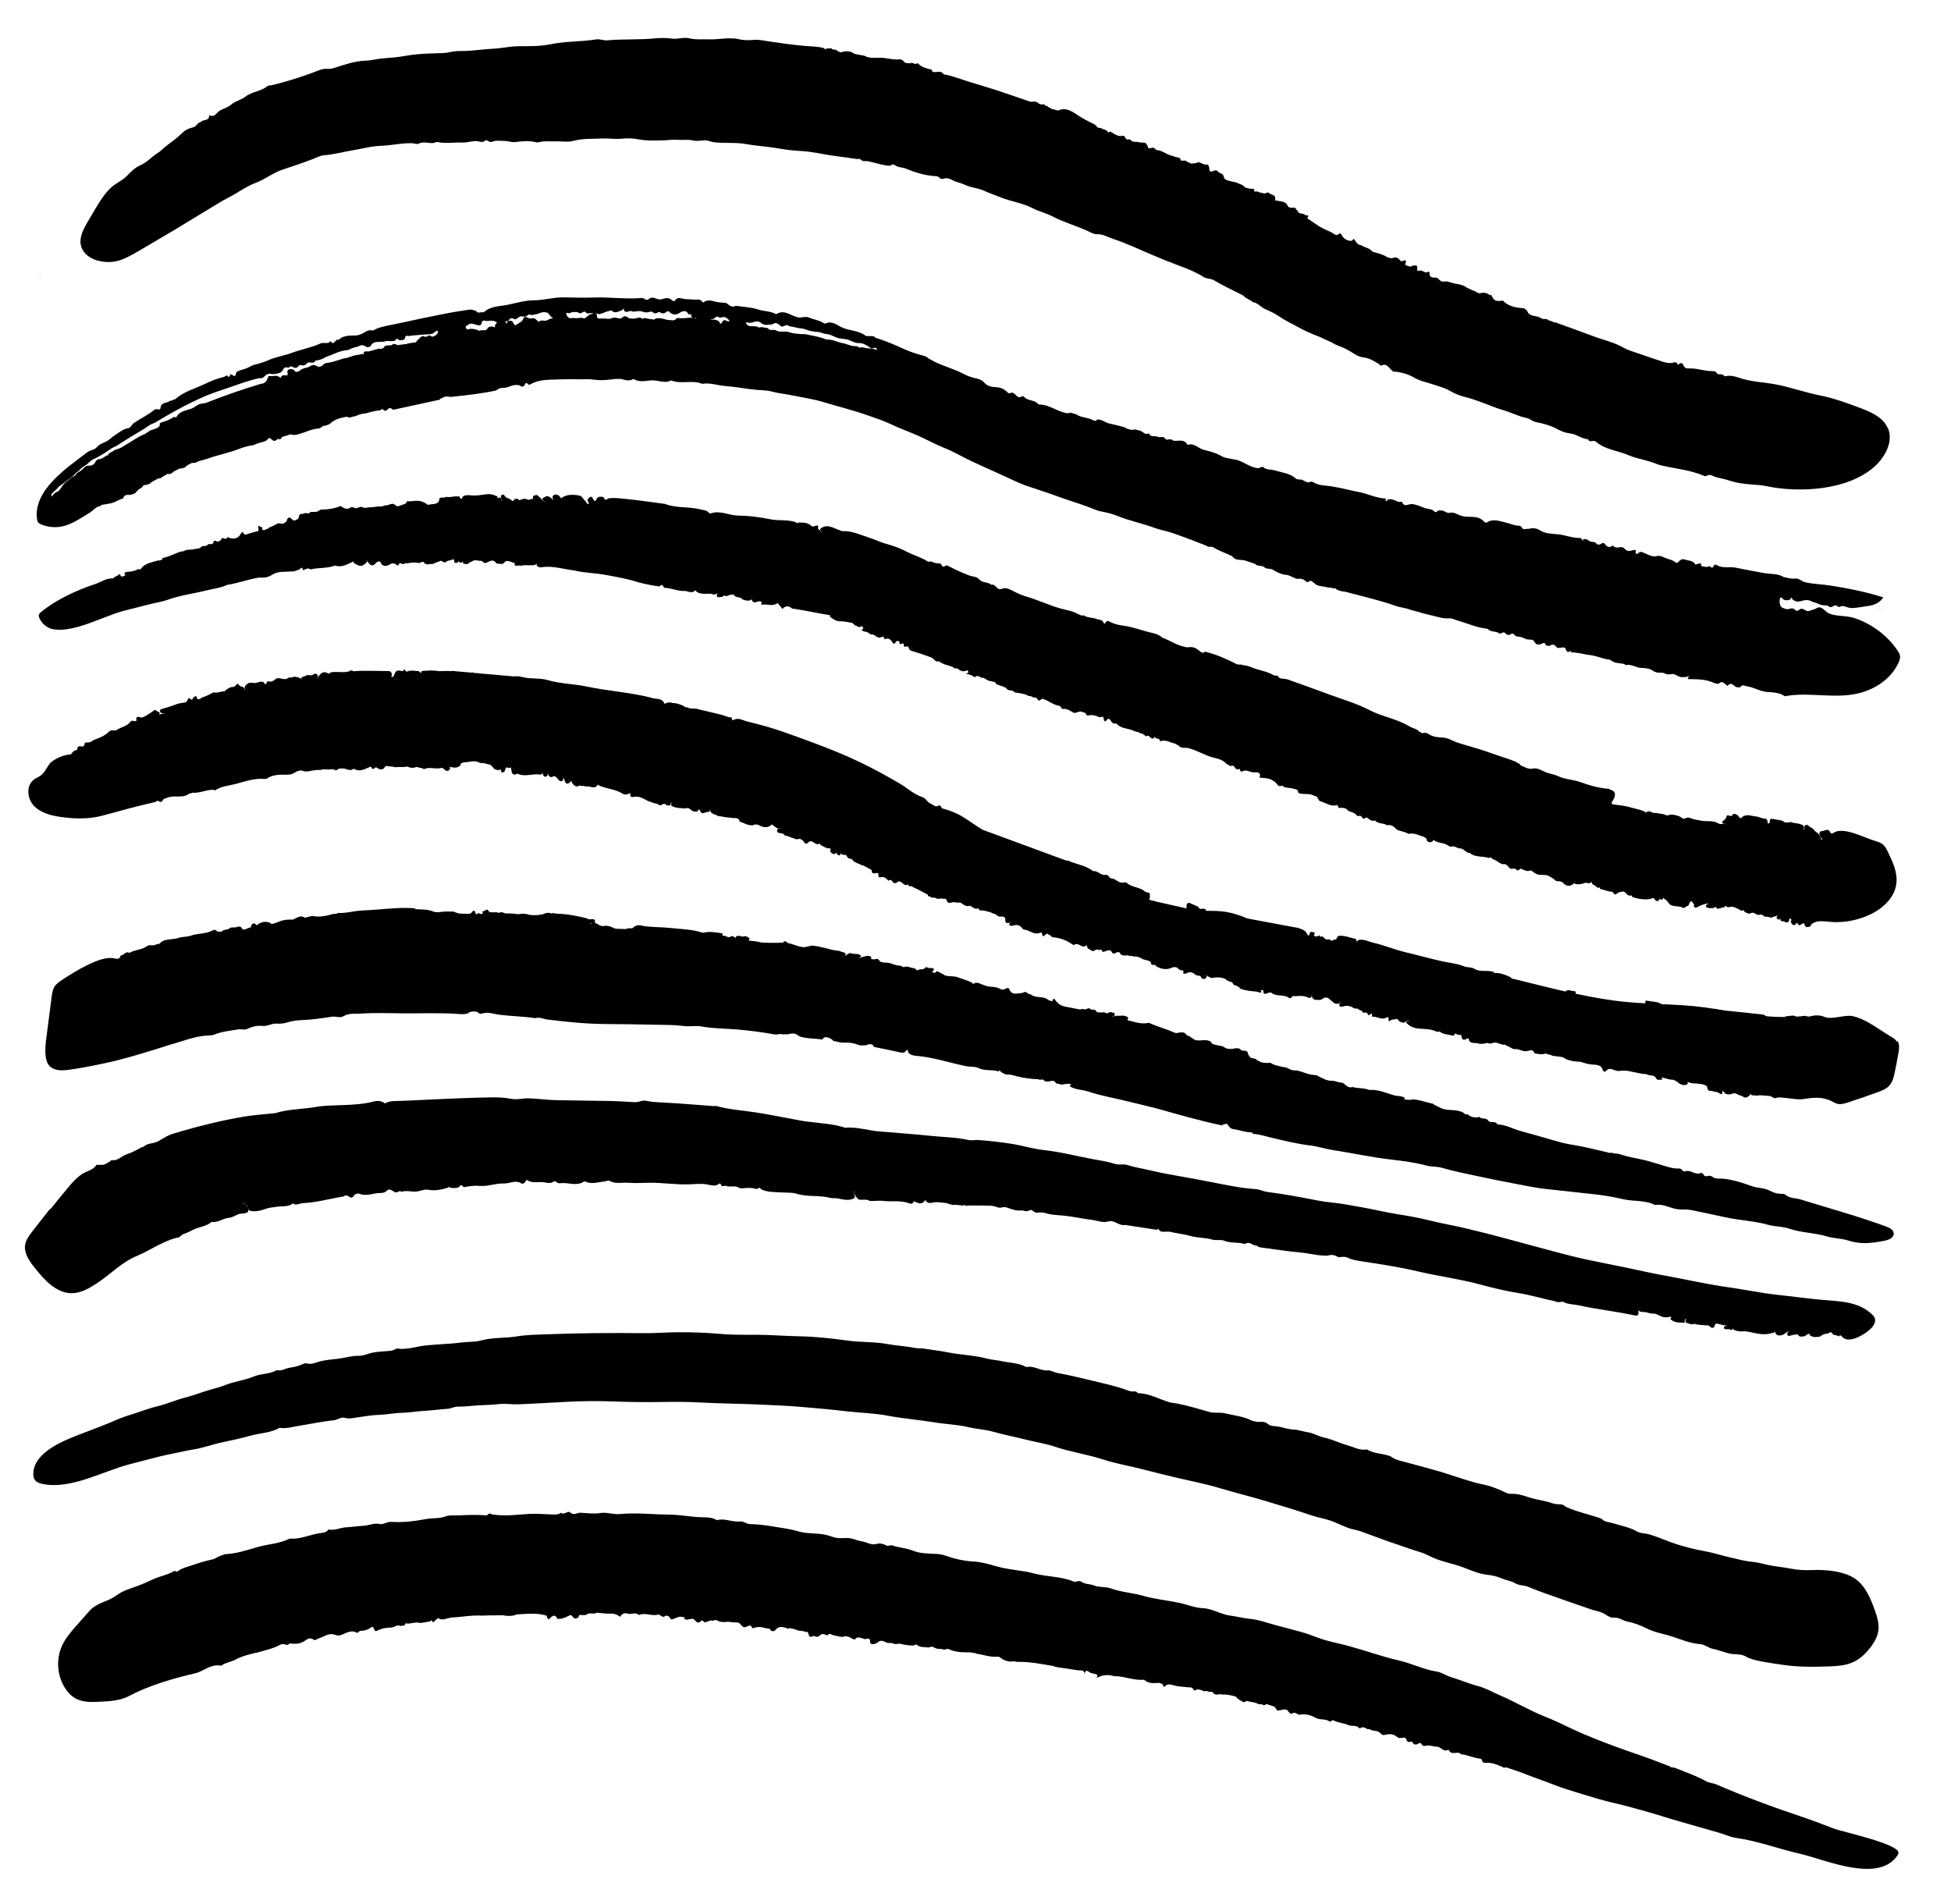<?xml version="1.0" encoding="UTF-8"?> <svg xmlns="http://www.w3.org/2000/svg" id="Calque_1" viewBox="0 0 294.49 287.47"><g><path d="M6.08,41.51h-.03c-.04,.07-.08,.16-.12,.26,.05-.06,.1-.13,.14-.21,0-.02,.02-.03,.02-.05Z"></path><path d="M284.92,64.58c-.73-1.63-2.57-2.41-4.24-3.03-1.94-.72-3.89-1.45-5.93-1.85-2.15-.42-4.19-1.14-6.3-1.59-2.07-.44-4.07-.41-6.13-1.14-.69-.24-1.29-.31-1.97-.16-.16-.1-.28-.27-.49-.3-.23-.04-.48,.08-.68-.13-.13-.27-.36-.36-.64-.35-1.2,.02-2.34-.46-3.55-.41-.36,.01-.72-.03-.88-.46-.23-.58-.54-.29-.83-.09-.16-.15-.15-.49-.57-.36-.79,.25-1.59-.05-2.31-.3-1.09-.37-2.19-.73-3.27-1.11-.7-.24-1.45-.46-2.08-.82-1.47-.84-3.11-1.17-4.65-1.76-1.75-.66-3.53-1.29-5.29-1.93-.18-.23-.51,.02-.69-.22-.23-.08-.46-.16-.69-.23-.12-.16-.3-.16-.47-.19-.06,.03-.12,.02-.17-.01-.1,.05-.19,.04-.28-.02-.12-.14-.33-.09-.46-.23-.63-.27-1.5-.08-1.83-.94-.03-.07-.08-.12-.14-.16-.06-.04-.12-.08-.17-.13-.05-.06-.1-.1-.17-.12h.01c-1.17-.09-2.33-.23-3.2-1.16-1.16,.14-1.3,.07-1.78-.9-.1,.08-.21,.16-.3-.01-.34-.24-.72-.32-1.14-.26-.48,.24-.78-.21-1.17-.31-.09-.04-.18-.07-.27-.11-.13-.06-.26-.12-.39-.18-.13-.06-.27-.1-.39-.19-.68-.54-1.55-.49-2.31-.75-.15-.04-.3-.09-.45-.12-.38-.19-.82,.11-1.19-.15-.28-.15-.39-.52-.82-.49-.44,.02-.93-.05-.86-.72,.02-.14-.15-.21-.22-.16-.5,.35-.86-.38-1.34-.15-.15,.07-.35-.05-.32-.19,.2-.85-.37-.59-.77-.56-.17,.17-.36,.14-.55,.03-.26-.04-.55-.1-.44-.44,.04-.12,.18-.2,.05-.34-.18-.2-.33,0-.49,.02-.25,.16-.32-.11-.46-.2-.12-.11-.21-.26-.39-.27-.32-.23-.64,.15-.96,.03-.19-.04-.39-.06-.56-.17-.66-.42-1.41-.58-2.15-.78-.44-.59-1.2-.63-1.76-1.01-.62-.03-.77-.6-1.09-.97-.09,.11-.17,.29-.29,.31-.53,.12-1.29-.31-1.52-.86-.09-.22-.23-.32-.41-.17-.24,.2-.45,.22-.7,.04-.53-.38-1.17-.58-1.75-.88-.84-.43-1.55-1.03-2.35-1.51,.24-.31,.26-.51-.23-.46-.12-.09-.24-.18-.4-.22-.1-.02-.2-.04-.3-.05-.42,0-.48-.41-.72-.61-.08-.3-.34-.27-.55-.26-.28,.01-.62-.03-.71-.24-.32-.78-1.05-.67-1.65-.84-.11-.03-.32,.1-.28-.12,.18-.82-.64-.7-.95-1.04-.23-.19-.4,.09-.61,.08-.18,0-.35-.06-.52-.1-.24,0-.43-.17-.66-.2-.14-.02-.28,.04-.41,.03-.12,0,.06-.1,.02-.17,0-.1-.05-.18-.13-.24-.18-.06-.38,0-.56-.03-.09-.03-.18-.05-.27-.07-.17-.03-.35-.05-.49-.17-.06-.06-.13-.12-.19-.18-.04-.03-.07-.05-.11-.08-.04-.02-.08-.05-.12-.07-.16-.1-.35-.12-.51-.22-.66-.33-1.45-.27-2.09-.67-.09-.17-.16-.34-.21-.52-.04-.09-.1-.16-.16-.23-.04-.02-.08-.05-.12-.07-.31-.03-.46-.29-.69-.44-.37-.23-.7,.31-1.07,.07-.16-.36-.03-1.05-.51-1-.55,.06-.85-.4-1.33-.34-.28,.22-.62,.12-.93,.2-.21-.09-.42-.17-.63-.26-.11-.05-.15-.18-.28-.19h-.69c-.09-.7-.82-.38-1.15-.7-.91-.09-1.59-.84-2.52-.9-.09,0-.16-.14-.24-.21-.23-.22-.48-.14-.73-.05-.35,.08-.33-.22-.41-.41-.09-.1-.14-.24-.24-.34-.08-.05-.17-.08-.26-.1-.14-.02-.28-.02-.42-.02-.09,0-.19-.01-.28-.02-.35-.16-.76-.01-1.11-.17v-.02c-.2-.14-.37-.37-.67-.25-.42,.05-.32-.67-.81-.55-.68,.16-1.17-.29-1.7-.58-.07-.09-.15-.09-.23,0-.08,.08-.16,.08-.24,0-.06-.07-.12-.13-.19-.2-.21-.18-.53-.15-.73-.35-.18-.03-.36-.06-.53-.11-.06,.03-.11,.02-.14-.05-.14-.18-.28-.37-.49-.47-.94-.44-1.83-.92-2.71-1.51-.72-.49-1.69-1.08-2.74-.54-.46-.17-1-.17-1.39-.53-.18,.08-.15-.14-.25-.17-.2,.04-.31-.13-.46-.21-.08-.11-.16-.11-.25-.01-.25,0-.48-.06-.66-.23-.27-.26-.6-.21-.93-.19-.19,.01-.36-.04-.54-.1-1.6-.56-3.2-1.1-4.81-1.64-1.36-.45-2.74-.84-4.1-1.26-1.29-.4-2.55-.91-3.89-1.15-.41-.63-1.03-.26-1.56-.34-.19-.03-.17-.23-.24-.35-.73-.21-1.5-.31-2.04-.93-.07-.06-.15-.05-.22,.02-.35,.18-.65-.29-.99-.04-.33-.1-.74,.08-1-.34-.1-.16-.41-.29-.6-.27-.95,.12-1.86-.22-2.8-.24-.8-.02-1.65,.15-2.42-.27-.7-.23-1.5-.12-2.1-.64-.4-.01-.84-.14-1.18,0-.49,.19-.75-.04-1.07-.28-.22-.1-.52,.06-.69-.22-.23,0-.47,0-.7,0-.15,.12-.29,.21-.42-.03-.88-.28-1.82-.25-2.71-.33-1.87-.15-3.72-.42-5.57-.69-.78-.11-1.57-.31-2.33-.24-.85,.09-1.66,.06-2.48-.14-.36-.09-.72-.08-1.09-.09-1.05-.02-2.09,.19-3.13,.15-1.02-.04-2.03,.09-3.07-.16-.81-.2-1.75,.17-2.6,.05-.89-.13-1.78-.11-2.62-.03-2.37,.23-4.76,.07-7.12,.29-.58,.06-1.1-.23-1.69-.14-2.28,.37-4.61,.26-6.88,.73-1.62,.34-3.3,.28-4.94,.3-1.24,.02-2.43,.31-3.66,.37-1.53,.07-3.07,.33-4.6,.35-.64,0-1.28,0-1.88,.15-.79,.19-1.57,.18-2.36,.2-1.49,.04-2.98,.11-4.45,.38-1.12,.2-2.26,.3-3.38,.38-.89,.06-1.74,.32-2.64,.35-1.58,.05-3.1,.56-4.6,1.05-.43,.14-.74,.22-1.21,.18-.73-.06-1.42,.3-2.13,.56-2.07,.76-4.17,1.43-6.32,1.93-.19,.04-.43,0-.55,.1-.97,.83-2.33,.83-3.31,1.59-.67,.52-1.54,.67-2.18,1.22-.49,.42-1.1,.59-1.66,.87-.52,.26-.76,1.1-1.57,.76-.02-.01-.1,.03-.1,.04-.01,.82-.83,.56-1.2,.89-.11,.14-.3,.14-.43,.23h-.01c-.23,.25-.41,.54-.75,.63-.6,.13-1.19,.4-1.6,.8-.79,.77-1.66,1.41-2.54,2.07-.42,.32-.76,.73-1.25,1.03-.89,.54-1.55,1.38-2.57,1.82-.8,.34-1.47,1-2.09,1.65-.69,.72-1.66,1.06-2.41,1.78-.91,.87-1.57,1.9-2.21,2.97-.41,.69-.82,1.38-1.23,2.08-.69,1.16-1.4,2.49-1.03,3.78,.31,1.09,1.36,1.85,2.46,2.14,2.58,.67,4.12-.22,6.26-1.46,1.79-1.05,3.58-2.1,5.37-3.16,1.46-.87,2.91-1.79,4.36-2.65,1.31-.77,2.59-1.63,3.96-2.33,1.31-.67,2.51-1.59,3.9-2.11,1.41-.52,2.57-1.48,4-1.98,1.56-.54,3.15-1.03,4.69-1.64,.52-.2,1.08-.51,1.59-.55,1.47-.11,2.87-.51,4.31-.74,1.46-.24,2.92-.66,4.39-.7,1.57-.05,3.09-.44,4.67-.39,.34,.01,.69,.22,1,.06,.87-.46,1.84,.22,2.7-.26,1.3,.3,2.62,.05,3.93,.1,.76,.03,1.49-.3,2.24-.2,.37,.05,.72,.25,1.07-.04,.4-.33,.65,.32,1.13,.12,.57-.24,1.26-.13,1.91-.12,.53,0,1.03,.23,1.55,.17,1.09-.14,2.17-.24,3.25,.04,.14,.04,.3,0,.45-.04,.8-.19,1.62-.09,2.43-.11,.89-.03,1.83,.16,2.66-.07,1.46-.39,2.92-.29,4.39-.36,.98-.05,1.97,.14,2.92,.03,.85-.1,1.65-.07,2.48,.09,1.2,.23,2.41,.19,3.63,.17,.8-.02,1.6-.16,2.43-.09,.67,.06,1.47-.07,2.06,.07,.69,.16,1.29,.05,1.92,.01,.5-.03,.92,.22,1.39,.28,1.61,.21,3.24-.02,4.85,.28,1.52,.28,3.08,.35,4.61,.61,1.18,.2,2.39,.38,3.57,.43,1.81,.08,3.53,.54,5.3,.76,1.12,.14,2.23,.31,3.35,.47,.32-.11,.53,.08,.74,.26,.29,.08,.58,.01,.88,.07,1.02,.2,2.01,.57,3.07,.67,.36,.04,.59-.35,.93-.1,.52,.39,1.21,.33,1.78,.57,1.43,.6,2.89,1.02,4.44,1.11,.2,.01,.38,.07,.52,.21,.17,.18,.36,.28,.61,.18,.79-.31,1.41,.34,2.09,.5,.62,.14,1.25,.49,1.91,.69,.69,.21,1.43,.29,2.05,.58,.82,.38,1.67,.66,2.5,1,1.61,.66,3.38,.87,4.94,1.68,.96,.5,2.04,.74,2.96,1.22,1.73,.91,3.61,1.42,5.37,2.23,.45,.21,.88,.49,1.37,.47,.92-.04,1.68,.47,2.49,.73,1.97,.64,3.84,1.55,5.76,2.36,1.42,.6,2.85,1.18,4.3,1.72,1.21,.44,2.43,.95,3.51,1.63,.54,.34,1.1,.21,1.63,.53,1.44,.86,2.97,1.56,4.46,2.32,.12,.3,.44,.33,.66,.49,.09,.19,.32,.12,.44,.25,.08,.07,.16,.15,.24,.22,.73,.07,1.16,.69,1.78,.99,.72,.35,1.5,.66,2.16,1.13,.89,.63,1.87,1.07,2.81,1.59,.98,.55,2,1.03,3.07,1.42,.53,.2,1.03,.5,1.58,.71,.5,.18,1.03,.58,1.58,.77,.54,.18,1.04,.42,1.54,.7,.68,.4,1.38,.94,2.12,1.02,.97,.11,1.69,.57,2.45,1.04,.12,.07,.22,.28,.36,.2,.71-.37,1.01,.22,1.4,.58,.21,.17,.37,.46,.71,.34,.98,.14,1.94,.39,2.78,.89,.99,.59,2.13,.76,3.19,1.14,.75,.27,1.54,.45,2.22,.86,.79,.48,1.66,.79,2.52,1,1.92,.48,3.68,1.38,5.56,1.93,1.19,.35,2.31,.94,3.51,1.18,.56,.11,.88,.52,1.41,.62,1.14,.21,2.25,.52,3.29,1.09,.58,.32,1.26,.56,1.91,.63,.97,.11,1.71,.83,2.68,.87,.23,.61,.8,.04,1.17,.36,1.41,1.23,3.3,1.34,4.94,2.05,1.36,.58,2.9,.74,4.28,1.34,.21,.09,.43,.15,.65,.2,2.18,.5,4.44,.7,6.53,1.6,.17,.07,.28-.01,.41-.08,.26-.13,.54-.09,.77,.03,.76,.37,1.6,.41,2.39,.68,1.17,.41,2.42,.57,3.63,.66,.7,.05,1.4,.08,2.09,.23,5.08,1.08,12.41,.63,16.37-2.94,1.64-1.48,2.91-3.84,2.01-5.86Z"></path></g><path d="M26.72,237.29c.45-.42,1.02-.6,1.58-.78,1.24-.41,2.46-.84,3.75-1.1,.54-.11,1.02-.6,1.63-.67,.07,0,.12-.12,.19-.12,1.72-.05,3.35-.6,4.96-1.07,1.5-.44,3.09-.49,4.52-1.12,.17-.08,.33-.17,.53-.16,1.45,.08,2.77-.54,4.16-.79,.55-.1,1.16-.04,1.53-.59,.92,.2,1.77-.28,2.67-.33,.89-.05,1.8-.19,2.68-.24,.82-.05,1.57-.46,2.46-.25,.47,.11,1.03-.37,1.64-.33,1.76,.1,3.53-.09,5.24-.42,1-.2,2.03-.03,3.03-.42,.56-.22,1.3-.11,1.96-.14,1.4-.07,2.8-.12,4.2,0,.08,0,.18-.13,.27-.2,.16-.13,.31-.12,.46,.03,1.84,.33,3.68,.08,5.51-.04,1.35-.09,2.69,.05,4.03,.08,.38,0,.69-.06,.98-.27,.47,.44,.93-.41,1.41-.02,.49,.47,1.01,0,1.51,.02,1,.05,2,.21,3.01,.04,.97-.16,1.91,.25,2.9,.16,2.48-.24,4.96,.06,7.44,.08,1.42,.01,2.84,.26,4.27,.37,1.01,.08,2.05-.09,2.98,.47,1.18-.34,2.3,.33,3.47,.2,.56-.07,.99,.38,1.49,.39,1.32,.02,2.63,.22,3.92,.43,1.12,.18,2.25,.32,3.35,.66,1.37,.42,2.85,.22,4.26,.55,.47,.11,.91,.3,1.38,.41,.86,.2,1.73-.09,2.6,.17,.45,.14,.93,.31,1.36,.38,.77,.12,1.49,.65,2.31,.39,.43-.14,.8,0,1.2,.11,.41,.42,.96-.11,1.38,.21,.97,.27,1.96,.34,2.93,.73,1.07,.43,2.34,.4,3.53,.47,.47,.03,.89,.11,1.32,.26,1.39,.49,2.8,.81,4.3,.89,1.09,.06,2.18,.38,3.24,.68,1.47,.42,2.97,.59,4.47,.82,.49,.07,.97,.2,1.43,.32,1.94,.5,3.99,.41,5.86,1.18,.2,.08,.32,.05,.51,0,.2-.06,.51-.09,.66,.02,.58,.45,1.32,.33,1.93,.58,.83,.34,1.71,.15,2.54,.45,1.63,.59,3.37,.68,5.04,1.16,1.69,.48,3.47,.64,5.2,1,1.21,.25,2.39,.77,3.6,.82,1.52,.06,2.76,.95,4.21,1.13,.99,.12,1.95,.4,2.96,.49,1.3,.11,2.57,.6,3.85,.94,1.17,.31,2.33,.63,3.49,.93,1.04,.27,2.06,.64,3.06,1.02,1.43,.54,2.92,.77,4.37,1.17,2.59,.7,5.12,1.63,7.74,2.23,1.93,.44,3.71,1.37,5.7,1.67,.73,.11,1.39,.61,2.12,.83,1.37,.4,2.67,.98,4.05,1.34,1.19,.31,2.3,.96,3.44,1.45,2.28,.98,4.41,2.27,6.72,3.18,1.28,.51,2.53,1.1,3.77,1.7,2.29,1.1,4.67,2,7.05,2.89,2.04,.76,4.13,1.41,6.16,2.2,.63,.24,1.26,.48,1.89,.73,.19,.24,.49,.1,.71,.2,1.58,.64,3.21,1.19,4.71,2.02,.52,.29,1.09,.28,1.61,.51,4.12,1.78,8.32,3.35,12.58,4.77,1.76,.59,3.5,1.26,5.24,1.92,1.16,.44,9.62,2.25,9.63,3.6,0,.15-.08,.3-.16,.42-2.85,4.27-11.01,.58-14.63-.24-3.27-.74-6.42-1.95-9.76-2.42-.85-.12-1.66-.53-2.5-.76-1.96-.54-3.89-1.14-5.85-1.68-1.64-.45-3.25-1-4.89-1.46-1.75-.49-3.49-.99-5.26-1.39-1.5-.34-2.97-.79-4.44-1.24-1.6-.49-3.21-.96-4.76-1.58-1.32-.53-2.68-.95-3.99-1.49-.97-.4-1.98-.7-2.97-1.04-.26,.07-.5,.06-.7-.15-.06-.05-.14-.06-.21-.05h.01c-.62-.28-1.25-.5-1.96-.49-.29,0-.72,.1-.8-.4-.01-.04-.03-.08-.04-.11-.06-.06-.14-.09-.22-.11-.32-.04-.63-.11-.94-.19-.51-.15-1.03-.29-1.54-.44-.3,.06-.51-.11-.73-.26-.53-.08-1.18,.31-1.54-.41-.01-.03-.08-.06-.09-.05-.71,.43-1.06-.45-1.7-.46-.59-.02-1.17-.31-1.8-.12-.17,.05-.37-.04-.49-.21-.07-.09-.14-.24-.21-.24-.31,0-.49,.37-.93,.2-.23-.09-.25-.6-.64-.34-.04,.03-.14-.01-.21-.02-.41-.03-.24-.73-.74-.64-.34,.07-.73,.12-.97-.09-.6-.53-1.26-.48-1.92-.32-.36,.09-.47-.16-.67-.3-.38-.4-.93-.26-1.38-.45-.18-.25-.51,0-.69-.23-.23-.12-.47-.24-.74-.13-.1,.04-.28,.15-.29,.14-.44-.6-1.16-.27-1.65-.5-.7-.33-1.46-.32-2.13-.66-.31-.16-.47-.05-.65,.17-.64-.56-1.52-.22-2.24-.64-.7-.41-1.53-.61-2.38-.45-.37,.03-.58-.51-1.07-.2-.33,.21-.57-.23-.77-.49-.54-.32-1.08,.2-1.62,0-.19-.74-.92-.62-1.4-.89-.23-.11-.37,.25-.61,.13-.22-.21-.5-.09-.75-.15-.45-.3-.99-.26-1.47-.42-.12-.04-.25-.07-.38-.02-.07,.04-.14,.08-.21,.12-.27,.1-.4-.17-.61-.22-.16-.06-.27-.19-.41-.27-.15-.08-.2-.26-.36-.34-.66-.16-1.31-.36-1.99-.28-.44-.21-1,.25-1.38-.26-.17-.31-.49-.07-.71-.19-.28-.24-.68,.1-.95-.2-.29-.01-.57-.26-.88-.08-.14,.05-.28,.14-.44,.02-.11-.48-.54-.36-.84-.4-.75-.1-1.5-.09-2.24-.32-.35-.11-.86-.25-1.26,.2-.18,.2-.24-.15-.3-.3-.11-.19-.35-.11-.49-.25-.82,.06-1.65,.17-2.32-.47-1.46,.14-2.82-.47-4.25-.54-.07,0-.16,.04-.22,.02-.83-.26-1.61-.26-2.43,.12-.5,.23-.09-.21-.14-.32l.03,.03c-.41-.31-.99-.18-1.39-.55-.07-.07-.44-.24-.54,.15-.02,.06,.01,.38-.03,.19-.14-.67-.57-.46-.95-.52-1.08-.15-2.16-.32-3.24-.48-.17-.07-.38-.02-.52-.17-1.79-.28-3.57-.68-5.4-.62-.18,0-.37-.06-.55-.1-.57,.12-1.1,.01-1.61-.24-.09-.07-.18-.13-.28-.18-.18-.13-.36-.29-.6-.27-1.12,.11-2.16-.32-3.24-.46-.2-.22-.52,0-.73-.19-1.15-.02-2.32,.04-3.4-.49-.12-.06-.29,0-.44,0-.16,.13-.33,.13-.49,0-.44-.06-.9,.03-1.31-.27-.21-.15-.51-.1-.76,.02-.63-.08-1.31,.06-1.85-.43l-.09-.02-.09,.02c-.21,.11-.41,.2-.65,.12-.44,0-.87-.09-1.3-.17-.29-.09-.59-.12-.9-.04-.37,.05-.69-.22-1.06-.16-.1,0-.21,0-.31-.02-.43-.12-.82-.5-1.31-.19-.19,.12-.37,.3-.57,.34-.35,.07-.79,.18-.75-.46,.02-.3-.24-.34-.48-.33-.17,.12-.34,.11-.51,0-.44-.05-.9-.44-1.29,.13-.03,.05-.33-.1-.51-.15-.13-.13-.28-.21-.45-.24-.17-.06-.35-.11-.53-.09-.14,.02-.28,.07-.42,.09-.3,.02-.57-.1-.86-.15-.34-.04-.66-.13-.95-.31-.07,.03-.14,.05-.21,.06-.09,.05-.18,.11-.25,.19-.44-.22-.85-.39-1.24,.11-.08,.1-.35,.06-.53,.08-.19-.29-.38-.02-.57,0h-.06s-.06,.01-.06,.01c-.54,.05-.15-.9-.8-.73-.49-.26-1.08-.07-1.55-.39-.29-.07-.59-.13-.88-.2-.17,.11-.34,.12-.5-.02-.56-.15-1.13-.32-1.57,.26-.19,.25-.44,.26-.71,.18-.15-.49-.62-.3-.94-.43-.59-.18-1.18-.23-1.77,.05-.28-.04-.3-.7-.76-.32-.07,0-.13,0-.19,.04-.63,.37-.81-.25-1.15-.51-.21-.11-.43-.12-.66-.1-.23,.01-.45-.04-.67-.07-.13-.02-.26-.03-.39-.03-.04,0-.09,0-.13,0-.07,.02-.15,.03-.22,.05-.04,0-.08,0-.13,0-.17-.02-.34-.03-.51-.04-.1,0-.19-.02-.28-.04-.31-.17-.61-.37-.97-.1-.49-.26-.88,.28-1.35,.19-.08-.12-.17-.23-.31-.28-.14,.05-.23,.17-.32,.27h0c-.62,.32-.75-.68-1.32-.48-.34,.01-.68,.24-1.02-.01-.07-.07,.17-.37-.18-.25-.68-.29-1.2,.3-1.82,.33-.19-.15-.23-.45-.51-.51-.07-.02-.14-.05-.22-.07-.17,.03-.29,.2-.47,.18-.29,0-.45-.29-.72-.34-.97,.33-1.98-.37-2.95,.09-.5-.52-1.14-.04-1.65-.21-.62-.21-.92,.08-1.23,.48,.03-.06,.07-.13,.1-.19-.03,.06-.06,.13-.09,.19-.43-.42-1.01-.51-1.54-.49-.68,.03-1.32-.11-1.99-.14-.42,.32-.96-.07-1.39,.22-.28,.25-.62,.09-.93,.14-.33-.1-.36,.14-.41,.36-.56,.25-.58,.26-.94-.21-.17-.22-.35-.13-.49-.06-.56,.29-1.12,.56-1.77,.46-.21-.56-.54-.57-.95-.22-.51,.66-.51,.01-.66-.25-1.51-.47-3.04-.24-4.57-.18-.1,.07-.2,.11-.31,.14-.59,.14-1.17,.1-1.75-.02-1.02,.04-2.04,0-3.05,.06-1.56-.1-3.09,.21-4.63,.29-.67,.03-1.32,.55-2.04,.1-.08-.05-.42,.34-.64,.52-.21,.36-.33-.54-.56-.04-.52,.08-1.03,.2-1.56,.24-.68-.21-1.34,.14-2.01,.09-.06-.09-.12-.09-.17,0-.04,.05-.06,.11-.07,.17-.17,.25-.48,.07-.69,.21-.51-.32-.9,.22-1.41,.22-.72,0-1.52,.15-2.21,.53-.47,.15-.26-1.02-.93-.48-.48,.37-1.04,.42-1.61,.47l.02-.02c-.12,.15-.33,.35-.46,.28-.93-.53-1.66,.15-2.46,.38-.35,.1-.6,.02-.95-.1-.83-.28-1.56,.35-2.33,.58-.23,.07-.42,.28-.69,.24l.02,.03c-.48-.43-.9-.3-1.38,.06-.67,.5-1.46,.55-2.27,.42-.12,.02-.19,.11-.28,.18-.23,.15-.42-.03-.62-.07-.18-.05-.34,.04-.51,.05-1.16,.67-2.47,.89-3.72,1.28v-.03c-1.08,.27-2.15,.51-3.13,1.05-.63,.34-1.37,.4-1.98,.81-.06,.04-.14,.11-.19,.1-1.53-.32-2.61,.85-3.94,1.16-3.33,.77-6.98,1.84-9.91,3.4-1.35,.72-2.93,.81-4.46,.88-1.24,.06-2.54,.1-3.63-.49-.64-.35-1.16-.9-1.56-1.52-1.24-1.88-1.43-4.4-.49-6.45,.55-1.2,1.44-2.21,2.32-3.2,.59-.67,1.19-1.34,1.78-2.01,1.22-1.37,2.71-1.35,4.09-2.37,.93-.69,2-1.02,3.01-1.37,.9-.31,1.77-.73,2.62-1.11,.96-.43,2-.6,2.91-1.11,.24-.21,.47-.04,.7,.04Z"></path><polygon points="100.51 121.54 100.51 121.53 100.5 121.53 100.51 121.54"></polygon><path d="M67.34,74.99c.6,.18,1.19-.17,1.79-.03,.24-.35,.44,.94,.7,.02,.5-.38,1.12-.19,1.62-.18,.6,.02,1.18-.08,1.74-.16,.51-.08,.97-.07,1.43,.11,.14,.15,.5,.03,.48,.37-.02,.36,.1-.02,.13,.03,.09-.04,.18-.05,.27-.04,.16,.1,.16,.29,.24,.42,.02,.05,.06,.09,.1,.11,0-.07-.01-.1-.08-.12-.08-.14-.1-.3-.15-.44,0-.09,0-.18,.03-.27,.03-.04,.05-.08,.08-.11,.08-.04,.17-.05,.26-.03,.08,.04,.14,.1,.19,.17,.07,.1,.15,.19,.26,.27,.14,.08,.3,.12,.45,.19,.11,.05,.21,.12,.3,.2,.08,.06,.17,.14,.28,.12,.11-.11,.17-.26,.33-.32,.18-.04,.34-.02,.48,.11,.03,.07,.09,.11,.17,.09,.11-.05,.23-.09,.35-.13,.22-.07,.45-.11,.67-.03,.23,.16,.46,.12,.69,0,.08-.03,.16-.04,.25-.03,.07,.03,.13,.07,.19,.12,0,0,0,.1,0,.1,0,0,.07-.08,.07-.08-.09,.01-.14-.02-.17-.11-.04-.07-.07-.14-.07-.22,.03-.12,.05-.24,.16-.31,.15-.03,.3-.06,.45-.09,.22,.1,.35,.32,.54,.45,.04,.03,.07,.06,.11,.09,.06,.06,.12,.14,.15,.22,.1,.15,.26,.19,.42,.24,.06,.03,.13,.05,.19,.05-.14-.07-.3-.1-.43-.18-.03-.03-.07-.07-.1-.1-.01-.05-.03-.09-.04-.14,.05-.16,.14-.26,.31-.28,.04-.07,.11-.1,.19-.09,.07-.07,.16-.1,.26-.09,.14,.04,.27,.1,.4,.18,.08,.05,.16,.11,.23,.17,.07,.08,.15,.16,.19,.26,.11-.14-.08-.24-.05-.38,0-.11,.03-.21,.08-.3,.24-.21,.49-.22,.75-.05l.05-.04c.15,.15,.3,.31,.41,.49,.78-.59,1.64-.59,2.56-.45,.49,.07,.69,.31,.88,.66,.13,.13,.3,.23,.36,.41,.09,.14,.18,.26,.35,.27,.15-.29-.38-.56-.03-.85,.28-.35,.54-.4,.72,.08,.11,.3,.36,.37,.45,.12,.22-.61,.67-.46,1.09-.44,.15,.36,.34,.61,.73,.22,.9-.15,1.8,0,2.68,.08,1.93,.19,3.84,.48,5.76,.73,.08,0,.15,.02,.22,.05,1.73,.65,3.61,.34,5.37,.82,.39,.11,.84,.09,1.14,.45,.06,.08,.21,.16,.28,.14,1.43-.52,2.75,.3,4.14,.32,1.64,.02,3.29,.23,4.9,.56,1.31,.27,2.66-.02,3.92,.48,.06,.21,.14,.14,.22,.01,.7,.03,1.43-.07,2.01,.49,.32,.31,.64-.11,.97-.03,.12,.09,.14,.19,.04,.31v.08c.03,.12,.14,.18,.23,.25,.06,.05,.11,.1,.17,.16,0,0,.08,.08,.08,.08,.04,.06,.1,.1,.16,.13,0,0,.1,.01,.1,.01,0,0-.09-.04-.09-.04-.07-.04-.12-.09-.16-.15-.05-.06-.1-.12-.14-.19-.03-.08,0-.15,.07-.2,1.02-.77,1.92-.04,2.84,.25,.16,.05,.31,.16,.5,.15,1.38-.06,2.59,.54,3.86,.94,.96,.3,1.86,.76,2.84,1.02,1.02,.27,2.02,.65,2.95,1.14,1.07,.56,2.26,.86,3.26,1.54,.46-.23,.82,.21,1.24,.2,.2,.02,.39,.04,.59,.06,.22,.14,.22,.63,.66,.4,.16-.16,.31-.16,.51-.05,.97,.51,1.96,.97,2.98,1.37,.27,.1,.51,.17,.79,.23,.33,.07,.64,.1,.94,.46,.41,.5,1.27,.34,1.8,.78,.02,.01,.07-.02,.11-.02,.6-.05,.72,.98,1.57,.61,.51-.23,1.16,.12,1.71,.4,.57,.3,1.18,.58,1.76,.75,1.8,.51,3.48,1.33,5.28,1.84,.85,.24,1.75,.34,2.54,.79,.32,.08,.58,.38,.95,.24,.62,.42,1.39,.31,2.05,.58,.3,.13,.72,.07,.89,.4,.19,.38,.28,.36,.47,0,.1-.19,.34-.12,.51-.03,.65,.37,1.39,.52,2.09,.62,1.53,.2,2.94,.79,4.42,1.11,.54,.12,1.07,.32,1.48,.72l-.02-.02c1.08,.37,2.03,1.07,3.16,1.33,.28,.07,.53,.16,.85,.11,.55-.09,1.06,.1,1.49,.47,.19,.13,.34,.33,.59,.37,.14,0,.26-.08,.37-.17,1.6,.41,3.11,1.03,4.57,1.79,.33,.28,.78,.05,1.13,.25,.44,.03,.86,.13,1.27,.31,1.09,.47,2.31,.58,3.35,1.19,.18,.1,.43,.07,.66,.1,.12,.35,.4,.41,.71,.44,.26,.04,.54,.03,.78,.12,2.08,.74,4.15,1.48,6.22,2.25,2.06,.76,4.2,1.37,6.14,2.38,1.93,1.01,4.13,1.3,6,2.45,.35,.21,.87,.32,1.27,.57,.15,.27,.48,.28,.68,.49,.35-.21,.75-.04,.97,.1,.66,.45,1.41,.5,2.13,.53,.84,.04,1.49,.53,2.24,.77,1.62,.53,3.28,.92,4.88,1.52,1.32,.49,2.69,.86,4,1.4,.08,.2,.31,.15,.44,.27,.07,.08,.14,.16,.2,.25,.62,.22,1.13,.65,1.93,.46,.48-.11,1.12,.21,1.68,.49,.59,.29,1.38,.36,2,.65,1.06,.51,2.22,.51,3.31,.89,1.39,.49,2.82,.93,4.32,1.03,.1,0,.2,.1,.31,.15,.73,.2,.8,.68,.54,1.29-.08,.19-.19,.35-.3,.52-.05,.12-.1,.24,0,.36,.61,.13,1.24,.15,1.85,.27,.15,.02,.3,.05,.45,.09,.43,.13,.87,.22,1.3,.34,.09,.02,.19,.04,.28,.07,.09,.02,.18,.04,.27,.07,.26,.09,.52,.16,.77,.28,.11-.03,.04,.28,.22,.11,.04-.02,.07-.05,.11-.07,.08-.04,.17-.06,.26-.07,.09,0,.18,0,.26,.03,.13,.05,.24,.12,.36,.18,.13,.04,.26,.04,.4,.03,.28,0,.55,.09,.83,.12,.19,.02,.37,.05,.55,.11,.09,.03,.17,.07,.25,.11,.29,.11,.53-.11,.8-.1,.35,.02,.68,.11,1.02,.2,.14,.05,.26,.11,.38,.19,.14,.09,.27,.2,.45,.24,.08,0,.16-.02,.24-.05,.12-.06,.24-.11,.37-.12,.29,0,.54,.13,.8,.22,.23,.08,.47,.11,.7,.14,.3,.04,.59,.15,.9,.16,.21,.01,.42,.02,.62,.02,.42,0,.84,.02,1.24,.17,.09,.03,.18,.07,.26,.12,.16,.08,.32,.16,.51,.15,.14-.01,.27-.02,.41-.04,.12,0,.23,.02,.33,.05,0,0,.05,.03,.05,.03,0,0-.04-.06-.04-.06-.11-.01-.21-.04-.31-.04-.09,0-.16-.04-.22-.1-.01-.04-.02-.08-.03-.12,0-.04,.02-.08,.03-.12,.08-.1,.18-.17,.28-.23,.06-.05,.11-.1,.17-.16,.06-.1,.1-.21,.14-.32,.09-.11,.13-.34,.36-.18,.17,.05,.39,.15,.5-.01,.32-.49,.6-.12,.89,0,.18,.22,.29,.67,.68,.2,.67-.47,1.36-.11,2.04-.05,.49,.04,.91,.37,1.42,.32,.22,.11,.33,.26,.33,.53,0,.38,.19,.19,.33,.06-.04-.36,.07-.65,.48-.53,.53,.15,1.11,.09,1.61,.38,.42,.43,.98-.12,1.42,.2,.44,.05,.88,.1,1.3,.27,.16,.08,.33,.14,.35,.36-.08,.14-.08,.28,0,.42,0,0,.1,.02,.1,.02,0,0-.08-.06-.08-.07-.01-.12,0-.24,.02-.37,.05-.22,.21-.3,.4-.35,.21,.15,.41,.29,.62,.44,.17,.07,.33,.17,.43,.33,.11,.14,.24,.27,.39,.37,.15,.1,.3,.21,.4,.36,.04,.08,.08,.15,.12,.24,.05,.16,.08,.33,.21,.44,.07,.02,.15,.16,.19-.02-.04-.07-.09-.09-.17-.08-.06-.06-.11-.12-.15-.19-.05-.26-.27-.51-.08-.79,.08-.07,.17-.11,.27-.13,.39,.04,.75-.38,1.15-.07,.13,.2,.16,.55,.55,.39l-.03,.03c1.43-1.15,4.53,.57,6.36,1.12,.44,.13,.89,.27,1.23,.56,.33,.29,.53,.69,.72,1.08,.75,1.53,1.51,3.17,1.29,4.85-.28,2.15-2.11,3.79-4.08,4.69-1.68,.77-3.55,1.15-5.4,1.09-1.01-.03-2.99-.55-3.56,.69-.3,0-.64,.26-.8-.3-.12-.43-.41-.09-.62,.02-.08,.08-.17,.08-.26,.02h0c-.08-.13-.28-.18-.26-.38,.04-.15,.07,.08,.06-.07-.05,.01-.04,.08-.08,.1-.17,.18-.27,.48-.62,.34-.16-.16-.31-.33-.31-.58-.05-.1,.21-.09,.08-.22,0,0-.09-.07-.08-.07-.05-.04-.09-.09-.13-.14,0,0-.08,.05-.08,.05,0,0,0,.09,0,.1,0,.14-.04,.25-.12,.36-.17,.18-.36,.16-.56,.07h.02c-.17-.23-.57,.02-.69-.31-.02-.18,.16-.3,.14-.48,0-.08,0-.15,0-.23,0,0,.02-.02,0-.03,0,.08,0,.16,0,.23,0,.13-.05,.24-.13,.34-.07,.06-.14,.1-.23,.11-.09,0-.17-.04-.24-.08-.05-.07-.09-.14-.11-.23,0-.08,0-.16,.04-.23,.06-.05,.14-.15,.11-.18-.1-.11,.08,.06-.08,.06-.09,.09-.19,.16-.32,.18-.13,.02-.25,.05-.37,.11-.08,.04-.16,.07-.25,.08-.17-.02-.32-.11-.49-.13-.04,0-.08,0-.12,0-.08,0-.17,0-.25-.02-.08-.02-.15-.05-.22-.09-.08-.07-.16-.16-.26-.21-.07-.02-.14-.03-.22-.02-.08,.02-.15,.03-.23,.05-.04,0-.08,0-.13,0-.09-.01-.17-.04-.25-.08-.16-.07-.3-.17-.46-.24-.12-.03-.24-.01-.36,.04-.04,.02-.08,.04-.12,.05-.09,.03-.18,.04-.27,.04-.09-.03-.17-.07-.25-.11-.19-.03-.34-.12-.43-.3-.1-.19-.24-.08-.36-.02-.22-.07-.39-.23-.59-.32-.12-.05-.24-.1-.35-.15-.15-.06-.3-.12-.46-.14-.08,0-.16,0-.23,.01-.12,.02-.23,.05-.35,.06-.08,0-.15-.01-.23-.04-.07-.04-.13-.09-.18-.14,0,0-.07-.07-.07-.07,0,0-.03,.1-.03,.1-.03,.08-.08,.13-.16,.16-.09,.02-.17,.04-.26,.05-.2,.03-.37,.12-.56,.16-.1,.02-.19,0-.28-.03-.13,0-.05-.48-.32-.13-.23,.1-.48,.07-.72,.08-.15,0-.3-.02-.44-.09-.09-.05-.15-.13-.17-.23,.02-.1,.08-.18,.15-.24,.11-.07,.23-.1,.33-.13-.02,0-.11,0-.11,0-.09,0-.17,0-.25,.01-.09,.02-.18,.03-.27,.06-.19,.05-.37,.11-.55,.18-.17,.07-.33,.16-.49,.25-.08,.04-.16,.08-.25,.11-.2,.02-.35-.05-.4-.26,.08-.11,.16-.23-.03-.31-.08-.1-.14-.21-.21-.31-.08-.14-.17-.09-.25,0-.08,.09-.14,.19-.18,.3-.02,.08-.06,.16-.1,.23-.1,.09-.22,.13-.34,.18-.14,.09-.28,.18-.42,.27-.68-.55-1.81,.02-2.34-.92-.08-.11-.17-.21-.27-.3-.1-.08-.21-.15-.32-.23-.07-.03-.07-.12-.15-.14,0,.06-.02,.13-.04,.19-.06,.07-.13,.1-.21,.11-.13-.02-.23-.08-.28-.2-.03-.07-.07-.13-.13-.19-.02-.02,.01-.07-.03-.08,.04,.11,.13,.19,.16,.31-.02,.18-.11,.3-.29,.35l-.11,.02-.11-.03c-.07-.05-.13-.1-.18-.18-.05-.07-.1-.14-.16-.2-.19-.11-.35,.01-.52,.08-.98,.16-1.92,.01-2.84-.33,.04-.06,.06-.09,.06-.09-.01-.11-.06-.13-.15-.07-.13,0-.26-.03-.39-.04-.33-.14-.45-.57-.86-.59-.28,.08-.65,.07-.82,.25-.47,.5-.55-.08-.79-.22-.63,.03-1.18-.33-1.79-.39-.1-.12-.08-.24,0-.36-.02-.03,.14-.07,0-.09,.05,.05,.03,.1-.04,.14-.06,.07-.13,.11-.22,.12-.35-.03-.49-.4-.81-.49-.23,.08-.13-.74-.53-.19-.1,0-.19,0-.28-.03-.45-.19-.82,.19-1.25,.16-.09,0-.18,0-.27,0-.16,0-.32-.02-.47-.09,0,0-.08-.04-.08-.04,0,0-.1,0-.09,0,0,.08-.03,.12-.1,.14-.5,.37-1.09,.24-1.39-.12-.36-.44-.75-.3-1.15-.37q-.51-.52-1.41-.89c-.3-.01-.6-.03-.89-.04-.56,.01-.98-.29-1.39-.63-.07-.01-.14-.02-.21-.03-.53,.23-.95-.11-1.41-.27-.24-.02-.37,.52-.73,.1-.17-.21-.54-.1-.82-.08-.38-.24-.55-.83-1.16-.7-.51-.08-.84-.5-1.29-.68-.09-.02-.17-.05-.25-.09-.07-.04-.13-.1-.18-.17-.13-.21-.28,.03-.42-.01-.95-.31-2.06-.03-2.89-.77-.1,.02-.19,.02-.29-.02-.16-.1-.3-.23-.46-.33-.15-.1-.29-.2-.45-.28-.13-.03-.26-.03-.4-.05-.09-.02-.18-.05-.27-.08-.34-.23-.71-.24-1.09-.16-.24-.14-.45-.32-.73-.39-.2-.12-.43-.16-.66-.18-.18-.04-.36-.1-.54-.16-.14-.04-.27-.09-.39-.17-.13-.2-.2-.14-.26,.05-.21,.16-.43,.23-.68,.12-.03-.06-.07-.09-.14-.09-.16-.04-.1-.17-.11-.28-.02-.07-.06-.14-.12-.19-.07-.04-.14-.09-.21-.14-.15-.1-.32-.15-.49-.18-.1-.02-.19-.06-.28-.1-.52-.22-1.05-.36-1.62-.22-.57-.36-1.25-.37-1.84-.67-.37-.45-.8-.76-1.43-.64-.55-.38-1.34-.16-1.83-.72-.56,.2-.88-.23-1.27-.47-.11,.03-.19,.11-.28,.17l-.1,.04-.11-.03c-.09-.06-.16-.13-.22-.22-.17-.39-.59-.01-.8-.26-.33-.59-1.15-.41-1.5-.96-.35-.22-.74-.2-1.14-.16-.19-.09-.12-.31-.24-.44-.98,.3-1.74-.34-2.6-.58-.39-.11-.29-.84-.87-.77-.09-.15-.26-.13-.39-.19-.66-.26-1.4,.02-2.05-.31l-.02-.02c.04-.39-.21-.49-.52-.55-.52-.18-1.08-.15-1.62-.29-.2-.44-.64,.02-.88-.24-.56-.81-1.35-1.13-2.31-1.14-.18-.02-.53-.03-.5-.11,.35-.87-.66-.74-.75-.73-.65,.06-1.23-.55-1.91-.12-.23,.15-.21-.33-.42-.41-.49,.23-.61-.19-.81-.46-.12,0-.23,0-.35,0-.31,.1-.46-.24-.73-.26-.43-.54-1.05-.76-1.67-.9-1.4-.31-2.62-1.09-3.99-1.49-.47-.13-1.1,0-1.36-.21-.39-.31-.74-.56-1.24-.62-.58-.28-1.19-.42-1.83-.23,.11-.61-.8-.21-.75-.76-.4,1.02-.88-.51-1.3,.04-.14-.1-.27-.23-.41-.33-.16-.11-.35-.11-.52-.18-.3-.29-.78-.15-1.09-.42-.84-.32-1.85-.26-2.49-1.05v.02q-.57,.11-.82-.41c-.03-.06-.08-.11-.13-.16-.4-.48-.55,.47-.86,.17-.19-.18,.09-.81-.56-.56-.37,.1-.62-.31-.98-.24-.37-.19-.77,.05-1.15-.06-.04-.09-.08-.17-.12-.26-.13-.17-.33-.16-.51-.21-.48-.3-.92,.32-1.4,.06-.49-.26-.94-.65-1.57-.51-.24-.13-.27-.49-.6-.5-.88-.17-1.57-.8-2.41-1.05-.26-.01-.39,.37-.69,.22l.02,.03c-.13-.3-.33-.49-.69-.45-.04-.01-.08-.03-.13-.04-.18-.12-.38-.19-.6-.18-.65-.36-1.38-.43-2.1-.53-.11-.1-.23-.21-.37-.27-.33-.09-.74,.01-.94-.39-.49-.34-1.11-.35-1.6-.69,0-.14-.07-.23-.21-.26-.43-.09-.88-.1-1.25-.39-.15-.11-.31-.2-.5-.23-.37,.08-.6-.43-.99-.22-.11,.12-.29,.17-.38,.07-.32-.34-.77-.32-1.17-.45,.04-.04,.09-.08,.13-.12-.04,.05-.08,.09-.12,.14,.12-.08,.32-.13,.36-.24,.05-.14-.12-.34-.25-.27-.58,.3-.97,0-1.42-.31-.13-.09-.49,.13-.62-.22l.03,.03c-.72-.3-1.53-.37-2.16-.88,.03-.07,.09-.1,.16-.08-.14-.14-.09,.11-.17,.08-.56,.17-.74-.42-1.12-.57-.94-.37-1.91-.67-2.87-.98-.18-.06-.38-.07-.47-.26-.12-.27-.14-.59-.6-.4-.4,.16-.05-.66-.53-.47-.03,.01-.06,.04-.09,.07-.21,.05-.32,0-.25-.24-.16-.41-.54-.19-.6-.06-.15,.32-.32,.31-.46,.08-.29-.49-.6-.76-1.2-.5-.05,.02-.05-.61-.56-.31-.34,.2-.72-.12-1.01-.32-.24-.16-.53-.04-.74-.23-.29-.36-.8-.21-1.13-.48-.08-.19,.39-.23,.12-.52-.25-.25-.38,.05-.56,.04-.14-.1-.28-.19-.45-.22-.24-.04-.33-.28-.51-.4v-.02c-.68-.13-1.36-.29-2.06-.26-.56-.07-.97-.4-1.4-.72l.03,.02c0-.07,.01-.14,.02-.22-1.91-.28-3.79-.76-5.71-.99-.5-.44-1-.48-1.47,.05-.18-.23-.37-.45-.55-.68-.07-.09-.15-.23-.24-.17-.75,.52-1.59,.05-2.37,.21-.1-.12-.04-.22,.02-.31,.09-.15-.04-.14-.13-.15-.42-.27-1.04,.53-1.36-.25,.03-.09,.07-.18,.15-.25-.06,.01-.05,.09-.11,.12-.46,.38-.94,.19-1.41,.06-.07-.07-.14-.14-.22-.21-.34-.19-.79-.09-1.07-.41-.11,.02,.14-.24-.11-.13,0,0-.12,.02-.12,.02,0,0-.11,0-.12,0-.25-.04-.46,.08-.67,.18-.09,.03-.19,.04-.29,.03-.13-.15-.24-.14-.33,.04-.09,.05-.18,.08-.28,.09-.28-.03-.74,.28-.7-.36,.02-.06,.08-.1,.09-.15,.03-.08-.01-.1-.07-.02-.06,.05-.13,.08-.2,.11-.18,.06-.35,.09-.51-.03-.87-.15-1.86,.25-2.59-.56-.14-.02-.04,.17-.15,.18-.45,.21-.87,.04-1.29-.08-1.1,.1-2.11-.46-3.2-.47-.2-.17-.28-.76-.7-.21-1.09-.13-2.17-.35-3.24-.63-1.56-.51-3.17-.79-4.78-1.09-1.62-.31-3.28-.31-4.89-.69-1.67-.21-3.32-.77-5.04-.47-.21,.04-.44-.11-.6-.27-.09-.08,.04-.23-.04-.27-.09-.04-.08,.14-.18,.16-.71,.18-1.44-.06-2.14,.13-.1,0-.19-.01-.29-.03-.14-.02-.27,0-.41,.05-.09,0-.17-.03-.24-.09-.07-.12-.09-.24-.04-.36,.05-.06,.1-.11,.14-.16,.04-.04,.09-.07,.13-.09,0,0-.02-.06-.02-.06,0,0-.02,.07-.03,.07-.06,.04-.1,.08-.14,.14-.07,.06-.13,.09-.22,.1-.24-.04-.42-.21-.66-.23-.17-.03-.33-.07-.5-.04-.12,.05-.21,.14-.28,.24-.27,.33-.62,.14-.93,.16-.09-.02-.19-.05-.27-.09-.08-.05-.14-.12-.18-.21-.61-.5-1.08,.27-1.64,.18-.18-.11-.28-.36-.55-.32-.1,0-.19,0-.29-.02-.24-.02-.48-.1-.73-.03-.08,.04-.16,.08-.24,.12-.07,.05-.15,.09-.23,.12-.04,0-.09,.01-.13,.01-.24,.37-.58,.32-.93,.23-.03-.03-.06-.05-.09-.08-.03-.07-.05-.14-.04-.22-.16-.07-.06,.14-.15,.14-.09,.05-.17,.04-.24-.02-.13,.06-.22-.36-.37-.03-.12,.08-.25,.12-.39,.09-.13-.07-.16-.19-.16-.33,0-.06-.02-.13-.06-.18,0,0-.09-.02-.09-.02,0,0-.09,0-.09,.01-.1,.04-.19,.09-.3,.12-.11,.03-.23,.05-.34,.07-.12,.04-.22,.1-.32,.17-.11,.08-.23,.11-.36,.07-.11-.05-.21-.12-.31-.19-.11-.05-.21-.02-.31,.03-.1,.05-.21,.09-.32,.12-.11,.04-.22,.07-.33,.12-.07,.04-.14,.07-.21,.1-.11,.05-.21,.1-.33,.1-.06,0-.11-.02-.16-.04-.32,.1-.64,.13-.93-.08-.27-.53-.62,.03-.93-.05-.28-.08-.58-.09-.87-.06-.19,0-.38,.03-.56,.07-.09,.02-.19,.03-.28,.03-.25-.02-.46,.11-.7,.13-.24-.12-.51-.35-.58,.16-.31,.16-.41-.28-.68-.24-.37-.14-.61,.16-.91,.26-.56,.19-.95,.07-1.15-.51-.32-.18-.55,.02-.73,.22-.48,.53-.81,.29-1.13-.17-.09-.11-.15-.25-.25-.35,.02,.12,.18,.22,.04,.36-.74,.67-.92,.69-1.83,.18,0,0-.1-.05-.1-.05-.05-.07,.04-.24-.15-.22-.86,.37-1.69,.92-2.7,.57-1.19,.47-2.49,.29-3.71,.59-.42-.34-.77,.06-1.15,.1-.15-.74-.41-.1-.62-.05-.35,.06-.65,.32-1.03,.25-1.01,.09-2.14-.07-2.98,.5-.67,.45-1.28,.47-1.98,.43-1.65,.25-3.21,.87-4.85,1.11-.95,.46-2,.56-3,.81-1.99,.5-4.05,.74-6,1.45-.85,.31-1.79,.42-2.67,.66-1.29,.35-2.59,.64-3.88,.98-3.03,.8-7.4,3.29-10.58,2.81-.94-.14-1.79-.8-2.17-1.67-.07-.16-.12-.34-.09-.5,.05-.21,.21-.36,.38-.49,2.31-1.88,5.33-3.25,8.14-4.19,.87-.29,1.62-.88,2.62-.85,.14,0,.43-.35,.72-.41,.09-.05,.18-.12,.25-.19,.08-.07,.14-.06,.19,.04,0,.06,.01,.13,.04,.19,.15,.14,.31,.13,.47,.01,.07,0,.13-.03,.18-.07,.07-.03,.1-.06,.07-.09-.02-.03-.05-.05-.07-.05h-.02c-.06-.11-.06-.2,.01-.29,.1-.04,.21-.11,.31-.12,.64-.03,1.17-.14,1.54-.33,.16-.12,.33-.12,.5-.02,.49-.83,1.38-1,2.2-1.24,.21-.06,.47-.19,.73-.12,.07-.05,.14-.08,.22-.09,.08-.02,.13-.06,.16-.14,0-.09,.04-.15,.12-.18,.97-.17,1.8-.7,2.74-.96,.27,.04,.47-.11,.69-.21,.06-.02,.12-.03,.18-.03,.49-.02,.97-.07,1.44-.17,.1-.02,.2-.03,.29-.04,.15-.03,.27-.11,.39-.21,.08-.13,.2-.16,.34-.16,.09,0,.19,0,.28,0,.22-.02,.34-.19,.51-.3,.3-.02,.68,.15,.76-.37,.03-.18,.24-.09,.38-.1,.18,.23,.36,.04,.53,0,.19-.09,.25-.31,.4-.45,.28,.05,.6,.34,.78-.14l-.02-.02c.71,.43,1.59,.3,1.96-.35,.19-.34,.27-.58,.56-.09,.07,.13,.23,.11,.4,.05,.49-.17,.99-.32,1.5-.43,.3-.06,.34-.16,.27-.45-.2-.84,.38-.03,.5-.23,.11,.09,.11,.19,.02,.29,.31,.45,.61-.02,.91-.02,.14-.2,.37-.25,.58-.34,.09-.04,.17-.08,.26-.12,.28-.11,.5-.36,.82-.36,.17,0,.34,.07,.52,.07,.13-.02,.24-.07,.35-.15,.11-.08,.21-.17,.31-.26,.04-.08,.05-.16,.04-.25,.05-.06,.1-.12,.14-.18,.24-.22,.41-.03,.58,.11,.06,.06,.11,.12,.17,.17,.06,.04,.13,.06,.21,.07,.12-.02,.22-.06,.32-.11,.1-.06,.2-.11,.29-.19,.04-.07,.07-.14,.09-.22,0-.13,.02-.25,.1-.35,.19-.22,.48-.08,.7-.2,.27-.21,.69,.21,.91-.21,.46-.08,.97,.11,1.38-.26,.08-.07,.21-.11,.31-.11,1-.01,1.98-.16,2.91-.54,.25,.19,.52,.35,.84,.41,.2,.01,.4,0,.56-.13,.08-.06,.16-.1,.25-.13,.09,0,.18,.01,.27,.05,.15,.09,.31,.17,.49,.12,.21-.06,.41-.16,.63-.19,.09,0,.17,.01,.25,.04,.08,.03,.16,.07,.23,.1,.17,.04,.34-.01,.51-.04,.19-.03,.38-.04,.57-.05,.47,.01,.92-.16,1.39-.1,.24,.03,.44-.11,.66-.17,.2,0,.39,0,.57-.09,.13-.05,.26-.09,.4-.13,.1-.02,.19-.03,.29-.02,.2,.06,.34,.19,.49,.31,.16,.09,.32,.06,.48-.01,.17-.07,.34-.14,.51-.19,.23-.06,.45-.11,.56-.36,.08-.12,.16-.25,.33-.12,.22-.02,.44-.02,.66-.05q1.22-.19,2.1,.5c.17,.17,.35,0,.52,0,.19-.02,.38-.03,.57-.06,.46-.09,.79-.3,.75-.83,.27-.26,.66-.02,.95-.21Z"></path><path d="M282.28,248.73c-.71,.95-1.6,1.78-2.69,2.24-1.04,.45-2.2,.53-3.34,.58-2.39,.09-4.91,.12-7.28-.25-1.33-.21-4.38-.56-5.4-1.21-.8-.51-1.74-.27-2.59-.49-.83-.22-1.63-.53-2.46-.7-.66-.14-1.18-.64-1.85-.7-1.47-.12-2.85-.67-4.22-1.13-1.3-.44-2.67-.62-3.91-1.26-.92-.47-1.94-.83-2.92-1.03-.7-.14-1.25-.66-2.07-.58-.59,.06-1.18-.54-1.81-.79-.55-.22-1.13-.29-1.67-.49-1.42-.5-2.84-.98-4.26-1.48-1.72-.61-3.46-1.19-5.15-1.9-.64-.27-1.35-.17-1.93-.52-.65-.4-1.39-.46-2.07-.75-.69-.3-1.42-.48-2.19-.55-1.36-.14-2.59-.75-3.85-1.2-1.38-.5-2.84-.74-4.2-1.33-.72-.31-1.44-.73-2.15-.92-1.02-.28-1.99-.67-2.98-.99-1.99-.65-3.95-1.41-5.92-2.12-.67-.24-1.38-.29-2.05-.58-.52-.22-1.05-.42-1.56-.66-1.22-.59-2.58-.75-3.85-1.18-2.4-.82-4.84-1.55-7.28-2.27-2.15-.64-4.33-1.17-6.46-1.81-2.27-.69-4.6-1.12-6.9-1.67-1.49-.36-2.99-.72-4.47-1.11-2.1-.56-4.26-.9-6.32-1.57-2.41-.78-4.92-1.13-7.31-1.94-1.45-.49-3-.7-4.49-1.09-1.61-.41-3.24-.71-4.84-1.17-1.15-.33-2.39-.37-3.55-.65-1.72-.42-3.48-.45-5.21-.74-2.35-.39-4.73-.57-7.07-1.01-2.11-.4-4.25-.43-6.36-.68-2.31-.28-4.64-.47-6.96-.67-2.13-.18-4.27-.25-6.41-.35-2.89-.13-5.78-.14-8.67-.3-1.95-.11-3.92-.1-5.89-.07-2.33,.04-4.67,.01-7.01-.08-2.37-.09-4.74-.07-7.11,.05-2.49,.12-4.99,.3-7.48,.38-.9,.03-1.8-.15-2.72-.04-1.08,.13-2.18,.13-3.27,.2-1.01,.06-2.02,.21-3.02,.19-.54-.01-.97,.28-1.48,.32-1.24,.09-2.47,.26-3.71,.33-1.08,.06-2.14,.26-3.22,.28-1.15,.02-2.29,.27-3.46,.31-1.2,.04-2.4,.25-3.59,.43-.53,.08-1.03,.19-1.56,.03-.63-.19-1.12,.3-1.72,.36-1.73,.18-3.44,.55-5.16,.82-1,.15-1.98,.49-3.01,.32-1.34,.77-2.88,.78-4.32,1.17-1.48,.41-2.99,.73-4.49,1.05-1.42,.31-2.78,.83-4.23,1.05-.89,.14-1.76,.36-2.65,.53-.87,.17-1.75,.36-2.61,.57-1.46,.37-2.93,.75-4.39,1.14-4.06,1.07-8.8,3.82-13.05,2.97-.44-.09-.92-.23-1.19-.6-.22-.3-.26-.7-.24-1.08,.18-3.28,4.91-5.01,7.5-6,1.83-.7,3.68-1.39,5.48-2.18,.49-.21,.98-.37,1.49-.53,1.45-.44,2.86-1.01,4.32-1.36,1.37-.33,2.64-.91,4-1.26,1.09-.28,2.18-.68,3.27-1.03,.96-.31,1.95-.51,2.89-.89,1.4-.56,2.94-.72,4.3-1.29,1.16-.49,2.44-.34,3.52-.98,.67,.2,1.23-.24,1.85-.34,.66-.11,1.33-.23,1.95-.52,.2-.09,.47-.21,.66-.15,.83,.24,1.52-.2,2.28-.36,.81-.18,1.65-.24,2.48-.34,1.04-.12,2.04-.47,3.12-.44,.77,.02,1.5-.39,2.29-.52,.71-.11,1.42-.15,2.12-.2,.31-.02,.59-.06,.87-.16,.18-.06,.35-.24,.51-.22,1.46,.22,2.84-.3,4.26-.46,1.81-.2,3.63-.21,5.43-.45,1-.13,2.07-.05,3.04-.32,1.75-.48,3.54-.31,5.3-.6,1.71-.28,3.47-.27,5.21-.34,2.09-.08,4.18-.13,6.27-.15,2.39-.02,4.78-.04,7.17,0,1.85,.04,3.71-.12,5.56-.14,2.28-.02,4.56,.07,6.84,.27,1.79,.16,3.57,.09,5.35,.11,2.1,.02,4.19,.19,6.28,.23,2.45,.05,4.89,.31,7.31,.65,1.97,.28,3.96,.15,5.92,.51,1.45,.26,2.92,.33,4.37,.62,.37,.07,.76,.01,1.13,.07,1.23,.2,2.48,.33,3.68,.57,1.95,.4,3.95,.42,5.89,.94,.73,.2,1.56,.23,2.31,.4,1.23,.27,2.53,.25,3.67,.89,1.13-.28,2.09,.59,3.22,.5,.49-.04,.99,.31,1.51,.4,2.3,.4,4.56,1.02,6.83,1.54,1.38,.32,2.75,.7,4.07,1.19,.41,.15,.91-.15,1.21,.31,1.68,.02,3.12,.86,4.67,1.34,.37,.12,.74,.13,1.11,.2,1.72,.31,3.37,.84,5.04,1.3,.78,.21,1.54,.01,2.33,.2,1.38,.33,2.81,.45,4.1,1.13,.13,.07,.31,.04,.44,.09,.62,.23,1.3-.19,1.95,.41,.4,.37,1.26,.27,1.9,.44,.64,.17,1.31,.35,1.97,.38,.73,.03,1.4,.3,2.11,.4,.83,.11,1.59,.61,2.42,.79,1.27,.27,2.42,.87,3.67,1.21,.94,.26,1.81,.8,2.85,.6,1.1,.68,2.42,.58,3.58,1.04,.42,.32,.89,.52,1.4,.65,1.94,.53,3.89,1.03,5.83,1.59,1.35,.39,2.67,.87,4.02,1.28,.84,.26,1.69,.52,2.55,.69,1.28,.25,2.48,.73,3.63,1.29,.46,.22,.89,.14,1.28,.17,.86,.06,1.67,.36,2.43,.6,1.05,.32,2.15,.42,3.18,.78,.32,.11,.61,.17,.96,.18,.38,0,.85,.02,1.14,.4l-.02-.03c1.76,.82,3.68,1.17,5.49,1.84l-.02-.02c.38,.53,1.03,.47,1.55,.64,1.28,.41,2.61,.61,3.81,1.3,.52,.3,1.23,.25,1.83,.43,1.4,.41,2.72,1.04,4.11,1.48,1.36,.43,2.74,.78,4.15,1.03,1.3,.23,2.56,.64,3.84,.94,1.17,.27,2.34,.6,3.53,.7,.75,.06,1.46,.29,2.17,.44,1.22,.26,2.46,.36,3.69,.6,.99,.19,2.01,.24,3.03,.19,1.98-.1,4.81,.14,6.49,1.28,1.58,1.07,2.37,2.96,3.01,4.76,.34,.96,.67,1.97,.56,2.99-.1,.88-.53,1.7-1.04,2.42-.06,.09-.13,.18-.2,.27Z"></path><path d="M70.73,152.93c-.47,.2-.99,.18-1.47,.14-2.8-.21-5.6-.07-8.4-.1-2.11-.02-4.23-.1-6.33,.04-.88,.06-1.84-.11-2.68,.39-.55,.33-1.15-.01-1.76,.08-1.44,.22-2.9,.45-4.37,.5-.8,.03-1.66,.13-2.44,.38-.52,.17-1.04,.19-1.52,.16-.76-.05-1.38,.43-2.13,.35-.8-.08-1.57,.09-2.3,.45-.43,.21-.89,0-1.33,.07-1.26,.2-2.53,.32-3.73,.81-.2,.08-.44,.11-.66,.11-2.04,.03-3.9,.83-5.82,1.36-.68,.19-1.36,.45-2.04,.65-2.68,.81-5.17,1.6-7.93,2.18-1.82,.38-3.65,.76-5.5,1-1,.13-2.17,.15-2.85-.59-.37-.4-.52-.95-.58-1.49-.12-1,0-2.02,.14-3.02,.25-1.96,.5-3.93,.76-5.89,.07-.53,.14-1.08,.42-1.54,.3-.49,.8-.82,1.29-1.14,1.67-1.07,5.68-3.66,7.73-3.16,.37,.09,.87,.19,.99-.44,.48,.03,.73-.73,1.3-.38,.82-.51,1.88-.43,2.67-1.03,.4-.31,.92,.05,1.33-.24,.22-.1,.5-.02,.68-.23,.19-.25,.44-.35,.75-.43,.67-.17,1.37-.13,2.01-.34,.61-.2,1.25-.13,1.86-.34,1.07-.38,2.27-.23,3.3-.8,.24-.13,.5-.08,.66,.19l.08,.04-.06-.07c.27,.04,.55,.15,.79-.09,.33-.28,.86-.07,1.14-.46,.36-.1,.74,.02,1.12-.14,.25-.11,.61-.03,.72,.35,.4,.19,.69-.12,1.03-.21,.12-.05,.23-.1,.36-.05-.05-.06-.08-.14-.09-.22,.26-.44,.54-.58,.87-.07l.05-.07-.07,.06c.64-.58,1.51-.71,2.2-.31,0,0,0,.1,0,.1,.07,0,.14,0,.21-.02,.07-.02,.14-.05,.2-.07,.07-.02,.14-.04,.21-.06,0,0,.11-.03,.11-.03,.77-.36,1.57-.55,2.43-.48,.13,.01,.19-.05,.29-.09,.52-.21,1.02-.65,1.64-.21,.08,.05,.27-.07,.42-.11,.24-.02,.47-.11,.7-.16,1.1,.25,2.15-.01,3.2-.3,.25,0,.5,.01,.72-.15,1.16,.08,2.28-.29,3.44-.35,.59-.03,1.19-.07,1.79-.11,2.09-.14,4.18-.41,6.28-.24,.06,0,.11,.08,.17,.13,.92,.08,1.86-.01,2.74,.39,.1,.02,.19,.04,.29,.06,.15,.01,.29,.02,.44,.02,.7-.13,1.41-.12,2.11-.11,.1,0,.2,.03,.3,.06,.61,.33,1.27,.27,1.92,.28,.13,0,.27,0,.4-.02,.18-.04,.27-.18,.37-.31,.07-.07,.14-.11,.24-.13,.32,.01,.06,.67,.55,.49,.15-.33,.27,0,.4,0,.35,.02,.52-.08,.26-.44l-.04,.03c.22,.04,.41-.04,.59-.16,.15-.1,.32-.17,.4,.08,.07,.11,.17,.19,.29,.23,.13,.01,.26,0,.38,.01,.09,0,.17,0,.26,0,.09,0,.17,0,.26,0,.21-.03,.41,.17,.62,0,.36-.11,.64,.24,1,.17,.31,.01,.62,0,.93,.02,.1,0,.2,.02,.31,.03,.4,.13,.79,0,1.19-.01,.15,0,.3,.02,.45,.04,.1,.01,.2,.03,.29,.06,.28,.09,.57,.12,.86,.12,.33,0,.66,.01,.99-.07,.14-.03,.28-.02,.42-.07,.42-.2,.86-.3,1.31-.11,.33-.18,.64,.1,.96,.03,1.48,.06,2.93,.33,4.36,.7,.35,.3,.81,0,1.17,.21,.31,.79-.41,.4-.64,.56,.04,.02-.27,.01,0,.05,.06,0,.14-.04,.21-.06,.71-.34,1.13,.54,1.79,.4,.23-.06,.46-.05,.7,0,.42,.05,.76,.33,1.17,.41,.52,.02,1.03,.03,1.55,.05,.12-.1,.26-.12,.41-.13,.19,0,.38,.06,.57-.03,.45-.48,.98-.5,1.56-.31,1.39,.21,2.81,.15,4.18,.31,1.51,.17,3.06,.18,4.54,.63,.18,.05,.29,.11,.49,.06,.91-.21,1.82-.01,2.73,.11,.07,.07,.09,.15,.07,.25,.02,.04-.18,.09,0,.12,.06,.01,.14-.02,.22-.01,.22,.04,.42,.16,.63,.23,.07,0,.15,0,.22-.02,.06-.04,.13-.08,.19-.12,.07-.03,.14-.04,.22-.02,.11,.03,.2,.08,.3,.14,.06,.04,.12,.08,.17,.13,.04-.11,.04-.25,.19-.28,.28-.05,.55-.05,.81,.08h.08c.4-.14,.73-.03,1.01,.26,.16,.08-.36,.37,.11,.36,.38,.06,.77,.06,1.15,.14,.14,.03,.29,.08,.43,.11,.1,0,.2,.02,.3,.03,.79,.04,1.57,.06,2.36,.04l.43-.06c.07,.03,.14,.06,.2,.09,.06-.03,.11-.07,.14-.14,.04-.05,.08-.1,.14-.13,.08,0,.15,.01,.23,.02,.08,.06,.16,.12,.25,.16,.03,.04,.06,.07,.1,.11,.72,.09,1.36,.49,2.08,.57,.53,.12,1.02-.15,1.53-.2,1.31,.08,2.53,.59,3.82,.77,.05,0,.09,0,.14,0,.09,0,.18,.03,.26,.06,.2,.13,.44,.13,.65,.22,.08,.04,.15,.1,.2,.18,.01,.08,0,.16-.04,.23-.05,.05-.11,.07-.18,.05,.07,.04,.13,.04,.21,0,.2-.13,.38-.3,.61-.37,.1-.03,.19-.01,.28,.04,.44,.14,.93-.03,1.34,.25,.06,.05,.08,.1,.08,.17,0,.06-.01,.09-.03,.09-.07,.08-.22,.04-.26,.17,.11-.02,.22-.05,.33-.1,.51-.07,1-.42,1.52-.06,.07,.1-.15,.33,.14,.34,.16,.04,.32,.06,.48,0,.18-.06,.35-.08,.5,.06,.25,.48,.71,.45,1.14,.47,.04,0,.08,0,.12,0,.08,0,.16,.01,.25,.03,.12,.02,.25,.05,.36,.1,.16,.06,.32,.11,.49,.16,.17,.05,.34,.1,.52,.13,.09,0,.19,.02,.28,.03,.2,0,.37,.11,.53,.21,.05,0,.11,0,.16,.01,.24-.13,.48-.08,.73-.02,.09,.03,.19,.06,.28,.09,.32,.08,.68,.07,.89,.4,.07,.01,.13,.01,.2,0,.12-.1,.27-.12,.42-.14,.31,.05,.55-.06,.74-.31,.08,0,.15,.01,.23,.02,.21,.17,.46,.08,.7,.11,.1,0,.19,.03,.27,.08,.03,.09,.04,.18,0,.26-.05,.06-.11,.11-.18,.15-.19,.25,.11,.09,.14,.16,.21,.17,.32,.04,.41-.13,.08-.04,.17-.04,.26-.02,.15,.08,.29,.2,.46,.26,.17,.05,.33,.13,.45,.27,.72,.33,1.55,.08,2.27,.42,.3,.11,.59,.21,.89,.31,.37,.15,.76,.24,1.1,.46,.11,0,.06,.31,.25,.12,.08-.05,.17-.09,.27-.11,.21-.03,.4,0,.6,.08,.57,.23,1.12,.48,1.75,.51,.36,.01,.71,.05,1.05,.18,.09,.03,.18,.07,.26,.12,.16,.08,.32,.15,.51,.13,.09-.02,.18-.05,.27-.09,.23-.1,.53-.32,.66,.03,.38,.97,1.15,.6,1.82,.59,.21-.07,.43-.13,.64-.2,.24,.21,.52,.34,.83,.43,.77,.6,1.88,.13,2.62,.82,.08,.03,.16,.06,.25,.09,.11,.04,.22,.08,.35,.07,.03-.08,.05-.15,.07-.23,.08-.1,.16-.18,.28-.05,.4,.65,.9,1,1.73,1.14,.7,.12,1.41,.29,2.13,.41,.08-.06,.16-.09,.26-.09,.1,0,.19,.02,.29,.04,.31,.14,.54-.24,.85-.12,.14,.11,.28,.23,.49,.2,.43-.16,.5,.46,.88,.4,.24,.04,.48-.01,.72-.02,.25-.03,.44,.26,.71,.1,.23-.18,.46-.15,.7-.03,.07-.02,.14,0,.2,.04,.14,.12,.12,.26,.04,.4-.07,.12-.23-.03-.3,.1,.07,0,.14,0,.21,0,.27-.1,.55-.09,.83-.08,.05,0,.1,0,.14,0,.41-.07,.8-.02,1.15,.22,.09,.12,.03,.22-.03,.32,0,0-.03,.08-.03,.08,0,0,.06,.08,.07,.07,.08,.02,.15,.03,.22,.05,.09,.02,.17,.04,.26,.06,.88,.26,1.76,.47,2.68,.26,1.27,.58,2.64,.93,3.91,1.5,.24,.11,.47,.01,.7-.03,.15-.03,.29-.04,.44-.02,.1,0,.19,.02,.28,.05,.23,.07,.28,.35,.5,.42,.08,.03,.16,.06,.24,.09,.22,.05,.33,.28,.53,.35,.12,.05,.22,.12,.32,.21,.7,.25,1.43-.1,2.12,.13,.1,.02,.19,.06,.26,.12,.12,.14,.2,.32,.39,.39,.32,.11,.64,.19,.97,.24,.1,.01,.19,.03,.29,.05,.09,.02,.18,.05,.27,.09,.2,.1,.38,.25,.6,.31,.09,.01,.17,.02,.26,.03,.14,0,.27,0,.41,.01,.24,0,.46-.11,.7-.1,.19,.03,.4-.06,.55,.13,.21,.19,.44,.31,.73,.22,.16,.05,.33,.1,.44,.24v-.02c.04,.36,.24,.63,.48,.88,.14,.02,.27,.04,.41,.06,.13,.12,.39,.02,.46,.25,.1,.04,.19,.08,.28,.14,.56,.36,1.19,.35,1.82,.29,.18,.13,.38,.21,.58,.31,.26,.1,.54,.13,.8,.21,.28,.09,.57,.13,.86,.17,.09,.02,.18,.04,.27,.08,.12,.05,.24,.13,.36,.18,.08,.03,.16,.07,.24,.11,.08,.02,.17,.05,.25,.07,.09,0,.18,.01,.27,.02,.1,0,.19,0,.29,.01,.71,.12,1.36,.44,2.06,.61,.1,0,.21,.02,.31,.04,.25,.06,.52,.02,.77,.12,.09,.04,.18,.1,.26,.16,.6,.25,1.15,.64,1.84,.62,.11,0,.21,.01,.31,.02,.37,.04,.71,.22,1.08,.25,.16,0,.31,.03,.45,.11,.42,.3,.76,.79,1.39,.57,.83,.24,1.73,.11,2.54,.45,1.26-.11,2.41,.41,3.57,.76,.42,.13,.81,.15,1.22,.19,.16,.15,.5,.02,.55,.35,0,.09-.1,.11-.13,.18,.08,0,.15-.02,.22-.04,.34,0,.68,.14,1.01-.02,1.1,.01,2.11,.46,3.16,.65,.33,.33,.8,.41,1.17,.66,.94,.43,2,.17,2.95,.5,.28,.07,.53,.2,.71,.43,.15,0,.29,.02,.44,.03h-.01c.39,.37,.88,.46,1.4,.47,.14,0,.29-.21,.43,0,.38,.26,.93-.02,1.28,.49,.29,.42,1.06-.07,1.35,.54,1.25,.04,2.33,.68,3.49,1,1.74,.49,3.49,.96,5.23,1.48,.85,.26,1.75,.47,2.64,.61,1.79,.27,3.53,.74,5.28,1.14,.3,.18,.67-.06,.96,.16,.3,.01,.6,.02,.9,.12,1.1,.37,2.24,.57,3.37,.81,.95,.2,1.89,.51,2.83,.79,.91,.27,1.79,.61,2.76,.55,.38-.03,.52,.56,.85,.44,.84-.33,1.51,.6,2.32,.26,.49-.2,.44,.55,.91,.47,.31-.05,.62-.18,1.02,.15,.36,.3,1.07,.16,1.63,.23,1.36,.17,2.68,.55,3.94,1.02,.54,.2,1.04,.31,1.59,.38,.48,.06,.98,.19,1.4,.41,.57,.3,1.15,.47,1.78,.47,.2,0,.42-.01,.54,.1,.67,.62,1.56,.51,2.34,.75,4.35,1.34,8.61,2.52,12.88,4.07,.53,.19,1.16,.51,1.17,1.08,.01,.66-.8,.97-1.45,1.09-1.93,.36-3.5,.58-5.44-.05-1.05-.34-2.16-.29-3.19-.61-1.86-.57-3.84-.54-5.7-1.18-.98-.34-2.1-.28-3.11-.56-2.17-.61-4.42-.69-6.61-1.17-1.68-.36-3.36-.73-5.05-1.07-.52-.1-1.07-.1-1.57-.09-1.36,.02-2.52-.93-3.89-.67-1.53-.79-3.25-.51-4.86-.89-1.61-.38-3.26-.64-4.89-.8-2.3-.24-4.6-.49-6.89-.75-1.39-.16-2.77-.45-4.15-.71-1.96-.37-3.92-.76-5.87-1.18-1.88-.4-3.76-.78-5.61-1.31-.71-.2-1.5-.12-2.21-.31-1.75-.47-3.55-.71-5.34-.91-2.97-.34-5.89-.99-8.84-1.44-1.12-.17-2.23-.55-3.38-.69-2.06-.24-4.05-.75-6.06-1.22-.8-.19-1.6-.47-2.43-.52-.17,0-.28-.09-.33-.26v.02c-.97,.03-1.87-.38-2.82-.49-.52-.06-.68-.5-.96-.82-.11,.06-.23,.07-.35,.07-.12,0-.22,.05-.32,.12-.11,.06-.21,.1-.32,.01-3.14-.65-6.21-1.56-9.29-2.41-1.42-.39-2.87-.7-4.3-1.07-2.11-.54-4.28-.88-6.36-1.58-.88-.29-1.87-.24-2.7-.74-.12-.12-.04-.2,.05-.29,.05-.04,.08-.05,.08-.05-.06-.05-.12-.08-.21-.07-.34-.03-.67,0-.99,.09-.21,0-.41,.03-.6-.08-.13-.02-.26-.04-.39-.06-.16-.08-.22-.26-.36-.36-.08-.03-.17-.05-.26-.06-.09,0-.18,.02-.27,.04-.33,.08-.66,.13-.98-.03-.21-.44-.66,.02-.91-.25-1.1-.02-2.18-.18-3.24-.44-.44-.11-.86-.28-1.33-.26-.45,.02-.8-.21-1.13-.47-.11-.05-.12-.16-.15-.26,0,.11-.03,.2-.15,.25-.99-.32-2.07-.02-3.07-.52-.49-.24-1.15-.14-1.74-.25-2.42-.48-4.77-1.29-7.25-1.54-.54-.06-1.22-.05-1.61-.61,.05-.23,.02-.39-.27-.24-.2,.36-.47,.39-.86,.3-1.31-.3-2.64-.55-3.95-.82-.11-.06-.14-.19-.21-.28-.08-.1-.19-.13-.32-.14-.08,0-.16,0-.25,0-.18,0-.31,.13-.47,.17-.38-.02-.76,.08-1.13-.07-.72-.28-1.45-.38-2.23-.34-.52,.03-1.04-.17-1.56-.26-.22-.25-.49-.42-.81-.5-.35-.11-.66-.09-.84,.29-1.14-.17-2.31-.11-3.43-.45-.25-.15-.47-.35-.76-.43-.1-.01-.2-.02-.3-.02-.27-.03-.53,.09-.79,.11-.4-.02-.81,.05-1.2-.06-.29,.11-.57,.12-.89,.06-1.85-.34-3.7-.57-5.58-.73-1.76-.14-3.56-.13-5.31-.45-.9-.16-1.79,.05-2.7-.07-1.38-.18-2.78-.16-4.17-.19-2.55-.05-5.1-.1-7.66-.11-2.83-.01-5.64-.31-8.45-.64-.71-.02-1.38-.47-2.12-.24-1.79-.28-3.61-.29-5.41-.52-.87-.11-1.74-.48-2.65-.17-.2,.07-.46,0-.61-.21-.47-.19-.93-.12-1.39,.04Z"></path><path d="M7.64,182.5c.78-.98,1.58-1.95,2.38-2.92s1.43-1.72,2.38-2.36c.68-.45,1.68-.57,2.16-1.38,.04,0,.09,0,.13,0,.22,0,.44-.01,.65,0,.04,0,.09,0,.13,.01,.43-.05,.75-.33,1.12-.51,.1-.06,.14-.19,.27-.21,.94,.15,1.52-.66,2.32-.9,.7-.21,1.35-.61,2.01-.93,.12-.17,.34-.08,.49-.2,.61-.6,1.51-.41,2.24-.84,.72-.42,1.44-.92,2.31-1.15,.4-.11,.91-.27,1.32-.39,3.04-.88,6.11-1.62,9.24-2.15,1.49-.25,2.98-.35,4.47-.51,.11-.01,.23,0,.34-.04,2.03-.62,4.17-.57,6.24-.94,.87-.16,1.83-.18,2.75-.22,1.65-.06,3.31-.08,4.95-.38,.81-.15,1.68-.59,2.51,.06,.06,.05,.27-.08,.41-.14,.47-.17,.94-.19,1.44-.2,1.83-.03,3.66-.17,5.49-.24,2.88-.12,5.76-.26,8.64-.3,1.04-.02,2.08,0,3.14,.22,.85,.17,1.79-.11,2.68-.08,1.3,.04,2.59,.24,3.89,.27,2.8,.07,5.59,.08,8.39,.13,1.07,.02,2.15,.1,3.22,.16,.45,.02,.86,.06,1.32-.12,.61-.23,1.27,.05,1.91,.1,1.23,.1,2.46,.13,3.69,.22,1.85,.13,3.7,.28,5.56,.42,.07,0,.16-.05,.22-.04,2,.57,4.08,.68,6.11,1,2.22,.35,4.43,.81,6.64,1.21,2.26,.41,4.58,.37,6.79,1.09,1.72-.16,3.37,.4,5.06,.55,2.63,.23,5.27,.4,7.89,.68,1.88,.2,3.77,.19,5.63,.62,.46,.11,1-.03,1.48,0,1.67,.13,3.34,.31,5,.57,1.66,.26,3.29,.78,4.96,.96,2.44,.26,4.8,.88,7.19,1.33,1.16,.22,2.35,.38,3.49,.75,.59,.19,1.3-.02,1.89,.17,1.16,.37,2.36,.55,3.54,.83,1.57,.38,3.18,.65,4.78,.94,1.29,.24,2.58,.45,3.86,.71,2.36,.46,4.72,.99,7.13,1.15,.65,.04,1.21,.36,1.86,.44,2.58,.33,5.13,.81,7.68,1.31,1.26,.25,2.56,.3,3.83,.52,1.86,.33,3.73,.64,5.58,1.05,1.52,.33,3.06,.55,4.59,.82,1.83,.33,3.62,.84,5.44,1.19,1.97,.38,3.92,.87,5.86,1.35,2.02,.51,4.02,1.08,6.04,1.61,3.05,.8,6.09,1.7,9.17,2.36,2.02,.43,4.06,.82,6.09,1.24,1.81,.38,3.63,.8,5.45,1.13,3.29,.59,6.55,1.35,9.86,1.81,1.84,.26,3.66,.61,5.49,.89,1.16,.18,2.33,.29,3.5,.43,1.73,.2,3.47,.43,5.21,.58,2.63,.23,5.31,.23,7.38,2.14,.22,.2,.43,.43,.5,.72,.08,.35-.07,.72-.26,1.03-.53,.89-3.61,2.96-4.67,1.7-.17-.2-.34-.36-.56-.06-.25-.3-.73-.1-.94-.44-.3-.49-.57,.05-.86,.02-.42-.02-.72,.22-1.04,.44-.43,.02-.86,.16-1.27-.09l-.04,.03c-.21-.05-.16-.53-.53-.31-.13,.1-.28,.18-.41,.29-.3,.04-.59,.13-.89,0-.06-.06-.1-.13-.14-.2-.06-.06-.13-.08-.21-.07-.07,.02-.15,.04-.23,.05-.04,0-.08,0-.12,0-.29,.07-.58,.13-.88,.2-.29-.18-.21-.4-.09-.64,.03-.06,.16,0,.12-.12-.09,.05-.19,.09-.28,.16-.07,.07-.15,.13-.23,.19-.33,.25-.7,.38-1.11,.31-.13-.04-.25-.11-.33-.22-.04-.07-.07-.14-.08-.22,0,0,.03-.08,.03-.08,0,0-.1,0-.1,.01-.05,.05-.11,.08-.18,.11-.07,.03-.14,.05-.21,.06,0,0-.11,0-.11,0-1.16,.4-2.3,.02-3.42-.19-.34-.06-.61-.1-.96-.07-.43,.05-.9-.05-1.33-.24-.21-.13-.12-.33-.13-.51-.05,.17,.05,.39-.16,.51l-.09,.04-.09-.03c-.28-.25-.67,.05-.96-.18-.13-.32,.14-.39,.32-.5,0-.03,.1-.03,.04-.05-.05-.02-.13,.04-.21,.05-.14,0-.28-.02-.41-.06-.27-.08-.54-.13-.81-.19-.19-.03-.31,.04-.35,.24-.03,.14-.08,.27-.21,.36-.15,.03-.3,.02-.44-.06l.02-.04c-.22-.11-.39-.37-.71-.23-.54-.09-1.09-.07-1.62-.2h.01c-.06-.09-.13-.09-.2-.02-.09,.06-.18,.07-.28,.01-.15,.04-.3,.04-.43-.07-.19-.09-.46-.03-.56-.3-.02-.08-.03-.16-.01-.23,.05-.04,.12-.12,.09-.17-.08-.13,.06,.02-.09,.02-.08,.03-.12,.09-.12,.17,.03,.21,.11,.47-.27,.36-.53,0-1.07,0-1.55-.28-.09-.05-.15-.16-.26-.16-.07-.05-.08-.12-.04-.19,.03-.06,.04-.09,.05-.09,.05-.06,.05-.12,0-.17-.28,.01-.55,.12-.83,.09-.36,0-.67-.15-.98-.3-.09-.04-.17-.08-.25-.12-.2-.1-.42-.15-.65-.15-.09,0-.18,0-.27-.01-.14-.01-.27-.04-.4-.08-.17-.06-.33-.11-.51-.13-.13,0-.26-.02-.39-.02-.09,0-.18-.01-.26-.03-.09-.02-.17-.05-.25-.1-.06-.04-.08-.12-.14-.16,0,.07,.01,.14,.02,.21,.06,.47-.07,.75-.62,.59-2.82-.6-5.69-.91-8.5-1.53-.65-.14-1.33-.11-1.96-.38-.43-.35-.97,.12-1.41-.19-1.89-.39-3.74-.96-5.66-1.27-1.94-.31-3.86-.78-5.76-1.29-3.1-.84-6.29-1.24-9.41-1.98-2.79-.66-5.63-1.08-8.47-1.52-.67-.11-1.38-.2-1.97-.49-.53-.26-1-.18-1.5-.12-.5-.3-1.03-.46-1.61-.25-1.4,.08-2.74-.34-4.11-.46-2.04-.19-4.08-.51-6.11-.78-.11-.01-.21-.08-.32-.12-.16-.05-.26-.28-.47-.13-.49-.22-.94-.68-1.53-.25-1.02-.34-2.12-.07-3.17-.52-.44-.19-1.16,.02-1.73-.15-1.1-.32-2.27-.24-3.34-.56-.98-.29-1.98-.36-2.95-.6-.51-.12-.99,.05-1.47-.07-.11-.07-.22-.13-.31-.23-.09-.02,.09-.18-.08-.16-.09,.08-.18,.14-.31,.13-1.56-.24-3.12-.48-4.68-.72-.04,0-.08,0-.11,0-.89,.14-1.55-.81-2.43-.54-.87,.27-1.62-.12-2.42-.22-1.3-.16-2.59-.43-3.89-.6-1.05-.14-2.14-.1-3.15-.42-.44-.14-.93-.13-1.23-.08-.57,.11-.81-.62-1.23-.35-.48,.3-.88-.03-1.31,.02-.79,.08-1.52-.25-2.21-.47-.48-.15-.81,.15-1.17,.03-.43-.14-.84-.28-1.32-.28-1.24,0-2.49-.08-3.73,0-.12-.11-.11-.24-.08-.38-.04,.12-.02,.28-.17,.36l-1.22-.12c-.53,.14-.97-.23-1.49-.27-.59-.04-1.15-.19-1.77-.08-.39,.07-1.01,.26-1.25-.41l.02,.02c-.31,.49-.71,.66-1.28,.42-.17-.07-.46-.4-.64,.07-.03,.07-.3,.13-.41,.08-1.3-.55-2.67-.25-4-.41-.72-.08-1.41,.04-2.12,0-.29-.23-.63-.18-.96-.18-.33,0-.68,.08-.91-.26-.07-.06-.14-.14-.19-.22-.04-.09-.09-.18-.14-.26-.22-.24-.22-.46,.08-.64-.7,.28,.24,.84-.21,1.15-.86,.49-1.77,.14-2.62,.01-.32-.05-.64,.02-.92-.05-1.7-.45-3.49-.11-5.21-.65-.61-.19-1.43-.13-2.16-.18-1.04-.07-2.11,0-3.1-.46-.2-.35-.43-.24-.66-.04-.54-.18-1.09-.21-1.66-.17-.37,.03-.74,.14-1.1-.07-.6-.36-1.29,0-1.9-.25-.26-.11-.68,.29-.81-.28-.03-.14-.18-.07-.28,0-.57,.38-1.13,.19-1.74,.07-.85-.17-1.75-.06-2.6-.03-2.13,.1-4.24-.28-6.36-.23-.97,.02-1.95,.08-2.92,0-.97-.08-1.98,.24-2.9-.3-.19-.11-.36,.04-.54,.06-.99,.12-1.98,.49-2.99,.11-.1-.04-.2-.12-.31-.05-1.12,.75-2.33,.11-3.49,.24-.22,.02-.46,.04-.64-.15-.15-.16-.3-.19-.5-.06-.5,.34-1,.11-1.53,.06-.81-.08-1.65,.22-2.41-.32-.12-.09-.2,.17-.28,.28-.14,.21-.4,.35-.59,.23-.89-.59-1.78,.05-2.67,.01-1.18-.05-2.36,.46-3.57,.36-.84-.07-1.64,.03-2.45,.21-.24-.3-.49-.48-.73,0-.46,.13-.92,.18-1.39,.04-.05-.19-.12-.13-.19-.01-.96,.32-2.02,.53-2.95,.36-.81-.15-1.39,.27-2.1,.27-.68,0-1.38-.21-2.05,.03-.16-.17-.33-.1-.5-.01-.62,.41-1.13-.77-1.69-.18-.5,.52-1.08,.3-1.63,.41-.71,.14-1.41,.32-2.13,.19-.19-.03-.36-.14-.55-.15-.14,0-.27,.03-.4,.08-.08,.04-.16,.08-.22,.15-.34,.68-.72,.27-1.1,.05-.17,.04-.38-.02-.51,.16-2.05,.31-4.05,.92-6.14,1-.47,.02-.91,.36-1.41,.13-.09-.11-.18-.13-.25,.03-.69,.43-1.49,.27-2.23,.38-.65,.1-1.26,.14-1.9,.38-.67,.25-1.49,.42-2.27,.22-.28-.33-.26-.86-.73-1.06-.1,0-.23-.1-.3,.06,.08,0,.16-.02,.23-.07,.09,.03,.17,.08,.24,.13,.22,.34,.55,.65,.33,1.11-.42,.36-.99,.2-1.43,.36-.48,.18-.92,.5-1.46,.55-.9,.07-1.64,.76-2.59,.62-.84,.7-1.95,.74-2.88,1.22-.49,.25-.98,.49-1.51,.67-.21,.1-.34,.3-.52,.43-2.14,.37-4.45,2.02-6.48,2.86-2.2,.91-4.03,2.85-6.04,4.15-1.1,.71-2.3,1.4-3.62,1.43-2.36,.05-4.19-1.97-5.66-3.82-.8-1.01-1.65-2.18-1.46-3.46,.12-.76,.6-1.41,1.07-2.02,.89-1.16,1.8-2.31,2.71-3.45Z"></path><path d="M284.29,90.19c-2.59-.84-5.26-1.36-7.94-1.79-1.26-.2-2.66-.22-3.89-.51-.59-.14-.86-.65-1.59-.55-.56,.08-1.07-.15-1.61-.22-.89-.57-1.95-.43-2.91-.6-1.44-.25-2.88-.52-4.31-.82-.98-.21-2.03,.17-2.94-.42-.17-.11-.36-.01-.47,.19-.06,.11-.17,.35-.31,.18-.31-.38-.65,.05-.92-.08-.21-.11-.68,.12-.65-.48,0-.16-.59,.12-.91,.11-.01,0,0-.13-.04-.16-.43-.46-1.04-.41-1.58-.59-.41-.13-.64,.14-.88,.38-.22,.21-.4,.14-.58-.05-.3-.18-.61-.31-.95-.4-.19-.03-.35-.14-.53-.2-.18-.05-.34-.16-.51-.21-.18-.05-.36-.05-.54-.06-.76,.25-1.38-.16-2.02-.42-.32-.13-.6-.33-.92,.02-.14,.15-.46,.14-.41-.09,.14-.59-.22-.4-.46-.34-.76,.16-.75,.17-1.35-.37-.05-.05-.12-.09-.19-.1-.48-.09-1.04,.29-1.43-.27-.52,.44-.89,.22-1.24-.26-.13-.18-.3-.13-.49-.01-.21,.12-.45,.22-.69,.06-.32-.52-1.07-.16-1.39-.68-.14-.02-.27-.03-.41-.05-.1-.08-.2-.06-.25,.04-.07,.15,.02,.26,.14,.36,.09,.05,.14,.13,.14,.23,0-.1-.06-.17-.14-.23-.26-.14-.29-.51-.61-.59-1.09,.04-2.1-.4-3.17-.53-.97-.12-2.03-.07-2.91-.63-.56-.36-1.11-.37-1.7-.21-.3-.07-.61,.16-.9-.04-.15-.22-.29-.45-.61-.45-.64,0-1.21-.29-1.81-.43-.96-.22-1.96-.68-2.96-.07-.13,.08-.3,.06-.41-.07-.67-.81-1.61-.75-2.51-.77-.43-.01-.85-.08-1.22-.24-.46-.2-.98-.49-1.4-.37-.57,.16-.85-.34-1.3-.33-.22,0-.46-.09-.65,.1-.12,.13-.32,.19-.4,.09-.43-.51-1.09-.38-1.62-.61-.57-.24-1.16-.48-1.8-.56-.5-.06-1.19,.58-1.51-.33,0-.03-.15-.02-.22,0-.41,.09-.71-.24-1.08-.3-.28-.14-.57-.1-.86-.05-.14-.01,.01,.33-.23,.19-.38-.03,.16-.28-.08-.34-1.47-.06-2.78-.77-4.2-1.02-.85-.15-1.68-.38-2.52-.55-.78-.16-1.59-.32-2.36-.38-.68-.06-1.26-.16-1.82-.5-.17-.11-.35-.12-.55-.06-.12,.11-.24,.09-.38,.04-.17-.06-.34-.11-.49-.21-.08-.05-.16-.1-.24-.13-.31-.12-.66,0-.96-.17-.88-.84-2.05-.91-3.13-1.25-.64-.2-1.39-.04-1.92-.59-.22,.11-.46,.16-.68,.24-.11-.02-.23-.03-.34-.05-1.12-.23-2-1.04-3.13-1.26-.71-.14-1.49-.18-2.09-.53-.83-.48-1.7-.71-2.6-.92-.83-.19-1.44-1.06-2.42-.79-.03,0-.1,0-.11-.02-.51-.93-1.4-.46-2.12-.59-.07-.06-.15-.11-.23-.16-.09-.03-.18-.04-.28-.04-.21-.05-.44,.16-.65-.03-.28-.55-.82-.19-1.18-.35-.44-.21-1.11,.13-1.34-.54-.61,.37-.92-.34-1.43-.41-.36-.05-.7-.28-1.08-.07-.41-.1-.83-.16-1.18-.42-.76-.23-1.55-.4-2.32-.58-.63-.14-1.12-.67-1.81-.58-.22,.35-.47,.13-.71,.04-.79-.41-1.75-.31-2.49-.87-.05-.04-.15-.02-.22-.03-.31-.09-.6-.29-.93-.08-1.54-.14-2.77-1.33-4.35-1.33-.1,0-.21-.09-.29-.17-.57-.58-1.55-.36-2.08-1.05-.04-.05-.23-.05-.3,0-.43,.3-.7-.02-.95-.26-.24-.23-.44-.41-.79-.25-.27,.12-.39-.11-.56-.26-.44-.39-.92-.6-1.57-.63-.62-.03-1.33-.12-1.82-.73-.24-.29-.69-.49-1.08-.57-.73-.14-1.45-.41-2.06-.73-1.83-.97-3.94-1.34-5.63-2.59-.03-.02-.06-.04-.1-.05-1.11-.3-2.19-.62-3.26-1.11-1.39-.64-2.82-1.24-4.29-1.7-.21-.32-.55-.19-.83-.24-.22-.03-.47,.08-.66-.07-1.09-.83-2.51-.7-3.71-1.31-.63-.33-1.41-.97-2.32-.51-.09,.05-.29-.07-.42-.15-.63-.38-1.37-.45-2.02-.74-.6-.27-1.15,.08-1.73-.05-1.07-.23-2.03-1.25-3.25-.48-.02,.01-.07-.02-.1-.03-.82-.44-1.78-.39-2.6-.66-1.14-.37-2.28-.4-3.43-.57-.61,.34-.99-.11-1.42-.42-.38-.04-.76-.08-1.14-.11-.76-.07-1.53-.58-2.29,0-.03,.03-.17,0-.19-.05-.32-.57-.86-.28-1.31-.35-.52-.09-1.04,0-1.58-.13-.36-.08-.9-.28-1.23,.26-.11,.18-.37,.07-.5-.07-.51-.5-1.04-.23-1.58-.1-.59,.14-1.12-.51-1.74-.15-.07,.04-.13,.09-.18,.13-.18,.15-.37,.11-.52,0-.34-.28-.74-.17-1.09-.15-2.17,.13-4.33-.19-6.51-.11-1.52,.05-3.06,.02-4.6-.02-1.53-.04-3.01,.43-4.55,.44-1.37,0-2.74,.43-4.1,.7-1.17,.23-2.44,.17-3.42,1.05-.11,.1-.37,.04-.55,.06-.22,.07-.43,.09-.61-.1-.06-.07-.13-.12-.21-.16-.04,0-.09-.01-.13-.02-.22-.05-.44-.16-.65-.13-1.22,.18-2.44,.36-3.65,.6-2.33,.46-4.65,.93-6.97,1.45-1.14,.26-2.31,.39-3.4,.81-.31,.07-.55,.42-.93,.26-.49-.02-.87,.27-1.26,.48-.4,.22-.79,.32-1.24,.32-.86,0-1.73,.01-2.41,.67-.45-.33-.66,1.06-1.19,.16-.39,.56-1.02,.13-1.52,.36-1.38,.65-2.91,.89-4.34,1.43-1.17,.44-2.46,.6-3.63,1.15-.39,.18-.85,.31-1.28,.45-.39,.12-.8,.16-1.18,.37-.39,.21-.8,.41-1.25,.53-.39,.1-1.03,.3-1.06,.53-.13,.97-.61,.08-.85,.23-.08,.05-.09,.2-.15,.29-.03,.05-.1,.07-.15,.1-.25-.47-.49-.06-.75,0-1.04,.23-2.02,.66-2.97,1.11-1.39,.65-2.9,1.07-4.12,2.06-.11,.21-.35,.17-.52,.28-.12,.07-.24,.12-.38,.13-.09,0-.16,.04-.22,.1-.48,.26-1.24,.16-1.3,1,0,.14-.15,.26-.34,.2-.23-.07-.47-.05-.65,.1-.93,.78-2.05,1.28-3.04,1.97-.28,.19-.48,.7-.79,.75-.88,.14-1.49,.73-2.2,1.17-.39,.25-.71,.62-1.12,.83-.51,.25-1.1,.45-1.45,.86-.39,.46-.91,.44-1.34,.7-.06,.04-.12,.09-.18,.14-2.96,2.27-8.07,5.62-7.54,9.98,.02,.2,.06,.4,.18,.56,.13,.17,.34,.26,.54,.34,2.99,1.1,4.94-.39,7.31-1.85,.52-.33,.88-.91,1.58-.95,.03-.05,.04-.1,.05-.16,.46-.1,.93-.14,1.38-.24,.71-.12,1.29-.58,1.98-.77,.08-.41,.38-.54,.74-.52,.43,.03,.8-.11,1.16-.32l-.02-.03c.18-.17,.31-.4,.53-.52,.27-.14,.52-.31,.66-.59,.14-.02,.27-.04,.41-.06,.28-.08,.58-.12,.76-.39,.29-.16,.58-.32,.87-.48,.18-.2,.52,.02,.67-.26l.91-.52c.4,.09,.69-.09,.94-.37,.3-.15,.61-.3,.91-.45,.19,.01,.38-.01,.56-.08,.24-.07,.41-.23,.58-.41,.15-.08,.31-.15,.46-.23,.28-.25,.7,0,.98-.26,.26-.15,.55-.19,.83-.27,.19-.06,.38-.12,.58-.17,.1-.03,.2-.05,.29-.09,.84-.32,1.72-.51,2.58-.77,.1-.03,.2-.06,.3-.1,.82-.2,1.6-.51,2.39-.79,.1-.02,.2-.05,.3-.08,.24-.07,.48-.14,.72-.19,.19-.04,.39-.04,.58-.1,.14-.04,.26-.12,.4-.17,.09-.03,.18-.06,.27-.1,.36-.13,.75-.17,1.1-.33,.09-.04,.17-.09,.25-.15,.03-.04,.06-.08,.09-.12,.26-.37,.49-.08,.65,.07,.3,.29,.54,.16,.8-.03,.04-.12,.09-.22,.2-.04,.2,0,.39,.01,.44-.24,.18-.2,.43-.21,.67-.27,.14-.05,.28-.1,.42-.15,.33-.2,.67,.09,1,0,1.23-.2,2.32-.92,3.59-.97,.35-.07,.55-.5,.97-.42,.24-.1,.53-.15,.7-.32,.71-.69,1.61-.87,2.52-1.04,.44,.32,.84-.08,1.27-.06,.2-.07,.37-.19,.58-.24,.23-.1,.48-.14,.73-.16,.15-.02,.3-.04,.45-.09,.43-.12,.87-.24,1.31-.32,.19-.03,.38-.05,.57-.08,.09-.01,.18-.04,.27-.08,.11,.04,.05-.28,.22-.1,.06,.07,.12,.13,.2,.18,.12,.04,.24,.13,.36,0,.26-.14,.46-.58,.84-.21,.17,.16,.32,.09,.51,.05,2.23-.49,4.45-.97,6.68-1.45,.07-.03,.11-.08,.12-.15,.06-.04,.13-.06,.2-.06,.15-.1,.31-.22,.51-.23,.34-.12,.68,.05,1.02,0,2.22-.23,4.45-.48,6.64-.94,.2-.12,.38-.26,.59-.34,.09-.02,.18-.04,.27-.05,.09,0,.19-.01,.28-.03,.57,.04,1.04-.3,1.57-.39,.14-.02,.28-.03,.42-.04,.23,0,.44,.04,.63,.17,.12,.06,.23,.15,.37,.04,.3,.02,.23-.9,.77-.3,.07,.08,.17,.09,.3,.01,1.45-.85,3.07-.68,4.64-.76,1.26-.06,2.52,.02,3.78-.03,.77-.03,1.51,.16,2.25,.15,.8,0,1.62-.13,2.42-.21,.1,.09,.2,.08,.3-.01,.7,.05,1.39,.49,2.11,.07,.05-.03,.15,0,.22,.04,.9,.5,1.88,.14,2.79,.14,.91,0,1.85,.51,2.75,0,1.51,.64,3.17-.12,4.67,.52,1.22-.21,2.38,.26,3.58,.34,1.54,.11,3.07,.43,4.62,.57,.78,.07,1.6,.05,2.35,.26,.95,.27,1.93,.34,2.89,.54,1.63,.34,3.29,.56,4.89,1.05,2.31,.7,4.66,1.27,6.94,2.09,1.06,.38,2.15,.73,3.15,1.21,1.39,.66,2.83,1.17,4.23,1.79,1.31,.58,2.56,1.29,3.9,1.82,1.45,.57,2.8,1.39,4.21,2.05,2.11,.99,4.26,1.91,6.37,2.91,.68,.32,1.37,.61,2.09,.84,1.14,.38,2.28,.76,3.41,1.15,1.03,.35,2.04,.75,3.08,1.08,.82,.26,1.62,.54,2.43,.83,.7,.24,1.37,.6,2.13,.74,.8,.15,1.64,.35,2.38,.65,1.82,.75,3.75,1.13,5.58,1.8,.95,.35,1.94,.51,2.89,.84,1.69,.58,3.36,1.23,5.02,1.88,.27,.27,.63,.1,.94,.19,.93,.6,1.98,.91,2.96,1.4,.5,.78,1.4,.41,2.06,.69,.46,.15,.91,.31,1.37,.46,.36,.43,.95,.18,1.36,.47,.38,.42,.98,.13,1.39,.45,.39,.25,.8,.45,1.24,.59,.1,.03,.19,.06,.29,.08,.34,.04,.69,.08,1,.23h-.01c.39,.14,.73,.4,1.15,.45,.23-.05,.46-.05,.68,.04,.38-.01,.52,.49,.92,.44,.41-.44,.66-.02,.94,.18,.54,.53,1.28,.4,1.92,.61,.27,.06,.55,.02,.82,.11,.06,.09,.13,.09,.21,.02,.07,.01,.15,.02,.22,.04,.59,.54,1.4,.38,2.07,.65,2.37,.64,4.77,1.17,7.09,2,.63,.23,1.33,.26,1.97,.5,.58,.21,1.19,.31,1.77,.5,.59,.19,1.2,.31,1.8,.46,.8,.2,1.6,.47,2.45,.4,.43-.03,.8,.19,1.2,.3,1.54,.45,3.01,1.12,4.62,1.28,.48,.56,1.28,.29,1.81,.72,.29,.06,.59-.36,.83-.09,.31,.36,.57,.38,.94,.14,.17-.11,.38,0,.49,.15,.24,.33,.6,.24,.91,.31,.35,.06,.64,.28,.98,.37,.37,.06,.9-.05,1.06,.29,.38,.77,.93,.45,1.4,.27,.26-.1,.21,.06,.28,.14,.03,.08,.08,.15,.15,.19,.12,.05,.24,.08,.36,.09,.04,0,.08,0,.13,0,.31-.2,.62-.29,.92,.01,.1,.06,.12,.2,.24,.25,.37,.18,.75-.13,1.12,0,.3,.15,.17,.8,.75,.63,.03-.07,.09-.17,.13-.15,.07,.03,.02,.15,.08,.21,.85,.06,1.69,.22,2.52,.4,1.18,.04,2.23,.64,3.4,.74,.59,.57,1.38,.49,2.1,.63,.09,.06,.2,.19,.28,.17,.83-.18,1.51,.42,2.33,.44,.55,0,1.27,.09,1.68,.38,.52,.38,.98,.35,1.51,.34,.11,0,.22,.06,.33,.09,.13,.09,.27,.15,.43,.14,.39,.11,.81-.19,1.19,.09l.02-.02c.39,.24,.78,.44,1.26,.35,.29,.09,.6-.15,.76-.09,.06,.07,0,.07-.07,.12-.1,.08-.12,.17-.07,.28,1.28,.04,2.58-.03,3.8,.53,.27,.12,.74,.27,.87,.14,.51-.49,.77,0,1.1,.19,.07,.04,.13,.22,.23,.12,.45-.47,.74-.2,1.12,.13,.17,.15,.74,.19,.82,.07,.29-.43,.62-.14,.88-.11,1.06,.14,2,.77,3.07,.87,.95,.08,1.9,.07,2.73,.65,.04,.03,.14-.02,.22-.04,3.73-.64,7.63,.57,11.39-.53,2.38-.7,4.59-2.29,5.58-4.57,.12-.27,.22-.56,.2-.85-.02-.35-.21-.66-.41-.95-1.54-2.26-3.85-3.97-6.44-4.85-1.2-.41-2.72-.24-3.83-.69-.73-.29-1.12-1.3-1.94-.8-.12,.08-.25,.14-.39,.19-.39,.04-.74,.36-1.16,.18-.08-.05-.17-.1-.25-.14-.12-.07-.25-.12-.39-.15-.05,0-.09,0-.14,0-.04,.02-.09,.03-.13,.05-.15,.09-.27,.21-.44,.27-.21,0-.31-.17-.46-.28-.09-.05-.18-.09-.29-.1-.1,0-.2,0-.3,.03-.42,.18-.8,.05-1.18-.13-.13-.06-.23-.15-.3-.28-.15-.4-.19-.8-.05-1.22,.29-.16,.33,.17,.51,.25,.18,.11,.38,.13,.59,.12,.1-.02,.2-.04,.3-.09,.17,.19,.25-.75,.46-.04,.16,.14,.34,.23,.54,.29,.21,.06,.41,.05,.62,0,.55-.16,1.11-.31,1.67-.02,.13,.07,.27,.13,.41,.17,.38,.05,.69,.29,1.06,.38,.23,.05,.45,.1,.68,.09,.19-.04,.34,.04,.48,.16,.08,.05,.16,.08,.25,.1,.23,0,.41-.12,.6-.22,.07-.03,.14-.05,.22-.06,.12,.02,.2,.1,.28,.17,.07,.05,.14,.08,.23,.09,.09-.01,.17-.04,.24-.09,.38-.22,1.09,.25,1.6,.25,.71,0,1.94-.22,2.7-.34,.81-.12,1.62-.51,2.06-1.19ZM105.01,48.01s.04,.04,.06,.04c.15,0,.04,.07-.11,.03-.07-.02-.14-.03-.21-.04,.08,0,.17-.01,.26-.03Zm-21.27-.07s.02,0,.03-.02c0,0,0,0,0,0,0,0-.02,0-.03,0Zm.15-.08s-.05,0-.08,.01c0-.02,.01-.05,.01-.05,0,0,.06,.05,.07,.04Zm-21.71,3.9c-.45,.03-.88,.21-1.33,.23-.1,0-.19,.02-.28,.03-.09,.01-.18,.03-.27,.05-.13,.03-.25,.04-.38,0-.2-.11-.41-.23-.64-.09-.38,.39-1.11-.14-1.38,.54-.08,.03-.16,.06-.24,.09-.1,.02-.2,.16-.31,.02-.09-.01-.18,0-.26,.02-.36,.13-.75,.2-1.12,.32-.21,.08-.43,.1-.65,.07-.18-.01-.34,.01-.44,.2,.06,.14,.09,.26-.14,.2-.09,0-.17,.02-.26,.04-.18,.04-.37,.08-.56,.1-.68,.04-1.26,.47-1.94,.5-.82,.23-1.62,.55-2.47,.69-.1,0-.19,.02-.29,.04-.09,.02-.18,.05-.26,.09-.14,.1-.25,.24-.39,.34-.07,.04-.15,.08-.23,.11-.13,.03-.27,.01-.4-.03-.09-.04-.17-.09-.26-.13-.18-.09-.36-.12-.56-.06-.14,.05-.27,.12-.39,.2-.34,.2-.74,.18-1.09,.37-.12,.06-.24,.14-.35,.22-.07,.05-.15,.09-.22,.14-.11,.05-.23,.09-.35,.09-.19-.03-.27-.2-.39-.32-.08-.05-.17-.09-.27-.11-.2-.02-.4,0-.57,.13-.19,.2-.09,.43-.05,.65-.11,.32-.36,.11-.55,.15-.09,0-.18,.02-.28,.05-.08,.04-.14,.09-.18,.17,.05,.25-.09,.1-.17,.09-.14-.09-.29-.16-.45-.22-.04,0-.09-.02-.13-.02-.09,0-.19,0-.28,.03-.29,.07-.59-.04-.88,.04-.19,.58-.42,1.13-1.16,1.15-2.72,.83-5.41,1.75-8.06,2.8-.19,.08-.39,.14-.6,.16-.5,0-.92,.24-1.31,.53-.83,.57-2.02,.41-2.66,1.35-.12,.03,.01,.31-.22,.22-.03-.02-.07-.04-.1-.06-.04,0-.08,0-.13,0-.09,.02-.16,.06-.23,.12-.14,.12-.31,.19-.48,.27-.39,.19-.8,.33-1.23,.44-.09,.04-.16,.09-.22,.16-.02,.15,.04,.32-.1,.44-.11,.13-.25,.21-.4,.28-.08,.03-.16,.06-.24,.09-.17,.07-.35,.12-.53,.18-.47,.16-.8,.58-1.29,.72-.91,.4-1.69,1.02-2.56,1.49-.49,.33-1,.62-1.58,.76-.09,.04-.18,.08-.26,.14-.24,.22-.6,.26-.81,.52,.02,.14,.02,.25-.18,.18-.21,.08-.37,.23-.56,.35-.19,.12-.39,.21-.62,.23-.09,0-.18,.03-.27,.06-.12,.07-.22,.17-.29,.3-.06,.12-.12,.24-.21,.34-.13,.11-.27,.21-.44,.26-.09,.01-.17,.02-.26,.02-.24-.02-.46,.02-.66,.17-.18,.14-.34,.31-.51,.47-.16,.15-.34,.27-.54,.36-.08,.04-.15,.08-.22,.14-.06,.06-.11,.13-.14,.21-.06,.12-.17,.18-.28,.24-.24,.08-.43,.24-.62,.41-.11,.1-.22,.19-.33,.28-.38,.23-.67,.56-.9,.93-.2,.28-.36,.6-.71,.74-.09,.04-.18,.09-.26,.14-.13,.08-.24,.18-.33,.29-.06,.08-.11,.17-.15,.25,0,.01-.01,.02-.02,.04-.02-.02-.04-.03-.06-.05-.03-.08-.03-.16-.02-.24,.07-.21,.23-.36,.4-.5,.19-.15,.36-.32,.53-.5,.07-.07,.14-.14,.2-.22,.54-.38,1.06-.77,1.59-1.17,.32-.31,.75-.49,.96-.91,.12-.08,.26-.13,.37-.22,.14-.13,.25-.28,.38-.41,.21-.19,.46-.33,.69-.49,.39-.22,.65-.59,1.02-.84,.3-.17,.64-.26,.93-.46,.13-.08,.26-.16,.39-.23,.78-.39,1.4-1.04,2.24-1.34,1.44-.93,2.9-1.84,4.39-2.71,.12-.09,.25-.17,.37-.26,.09-.05,.17-.1,.25-.16,.24-.18,.52-.29,.8-.39,.09-.04,.18-.09,.27-.15,1.83-1.1,3.68-2.16,5.6-3.08,1.43-.7,2.9-1.31,4.42-1.79,1.86-.59,3.67-1.36,5.6-1.76,.53,.15,.74-.36,1.11-.55,.08-.04,.16-.07,.25-.1,.22-.04,.43,.02,.65,.05,.18,0,.36-.03,.54-.07,.28-.05,.56-.1,.78-.3,.07-.07,.13-.14,.17-.22,.07-.12,.14-.24,.22-.34,.16-.12,.35-.11,.54-.06,.19,.04,.31-.09,.44-.2,0,0,.11,0,.11,0,0,0,.1,.04,.1,.04,.06,.04,.13,.09,.2,.12,.16,.07,.33,.11,.51,.05,.15-.09,.25-.22,.37-.34,.11-.07,.22-.07,.33-.04,.08,.03,.16,.04,.25,.05,.09,0,.18-.03,.26-.06,.12-.07,.22-.16,.32-.26,.14-.13,.3-.18,.48-.14,.09,.02,.18,.03,.27,.04,.09,0,.17,0,.26-.03,.11-.04,.21-.1,.26-.2-.02-.21,.12-.09,.19-.1,.39-.05,.77-.19,1.13-.37,.09-.05,.18-.1,.26-.16,1.07-.33,2.04-.95,3.19-1.03,.21-.02,.39-.1,.58-.2,.38-.23,.84-.22,1.24-.41,.2-.1,.4-.18,.63-.13,.22,.06,.4,.23,.62,.28,.15,.02,.29,0,.42-.08,.11-.11,.19-.23,.26-.37,.64-.59,1.5-.17,2.2-.48,.4-.01,.81,.08,1.21-.02,.23,.01,.32-.64,.65-.13,.15,.04,.3,.05,.45,.04,.15-.02,.29-.06,.42-.14,.07-.07,.1-.16,.1-.26,.12-.51,.55-.1,.78-.28,.91-.07,1.81-.18,2.72-.21,.15-.03,.31-.02,.46-.05,.33-.05,.54-.33,.81-.49,.14-.02,.2,.05,.2,.18,0,.04-.02,.07-.03,.11-.02,.04-.04,.07-.05,.11-.12,.18-.27,.31-.47,.4-.04,.02-.08,.03-.12,.05-.04,.01-.08,.03-.12,.04-.19,.03-.3-.14-.45-.19-.24,0-.41,.25-.67,.21-.09-.03-.18-.06-.27-.08-.33-.05-.5,.19-.69,.39-.13,.13-.29,.24-.4,.39-.01,.04-.01,.08,0,.12-.08,.01-.16,.02-.24,.04-.16,.02-.31,.04-.47,.06Zm11.64-2.4c-.24,.14-.33,.49-.66,.5-.15,0-.29-.01-.44-.02-.1,0-.2,.03-.29,.07-.03,.02-.06,.03-.09,.05-.11-.08-.23-.14-.36-.19-.32-.08-.65-.15-.99-.13-.23,.02-.51,.24-.65-.14-.02,0-.03-.04-.05-.1-.02-.09,0-.15,.09-.19,.07-.04,.14-.08,.21-.13,.03-.03,.07-.05,.1-.08,.11-.08,.23-.13,.37-.15,.23,0,.44,.06,.65,.14,.27,.07,.54,.18,.82,.08,.19-.15,.14-.41,.28-.59,.15-.13,.32-.09,.49-.05,.09,.02,.19,.03,.29,.02,.51-.05,1.02-.12,1.44,.28-.1,.07-.18,.15-.25,.25-.04,.08-.07,.16-.09,.25,0,.07,.02,.15,.03,.22-.05-.03-.09-.06-.15-.08-.25-.1-.5-.11-.76,0Zm6.4-1.29c-.23,.02-.44-.01-.64-.14-.12-.07-.25-.12-.4-.08-.07,.06-.13,.14-.17,.23-.09,.23-.24,.42-.45,.55-.26,.18-.53,.34-.81,.49-.04-.04-.07-.08-.11-.12-.19-.19-.21-.53-.55-.59-.14-.02-.28,0-.4,.08-.13,.09-.19,.23-.22,.39,0,0-.04,.06-.05,.07,0-.05-.01-.1-.02-.15,0-.07-.03-.13-.07-.19-.04-.08-.1-.1-.19-.08,0,0,.04-.01,.1-.04,.07,.02,.15,.03,.22,.03,.07-.02,.15-.05,.22-.08,0,0,.09-.07,.09-.07,0,0,.08-.08,.07-.09,.05-.06,.1-.11,.15-.16,.06-.04,.13-.07,.19-.09,.08,0,.15,0,.23,.03,.12,.07,.25,.14,.4,.14,.2-.07,.34-.2,.51-.33,.11-.07,.23-.12,.36-.13,.12,.01,.25,.05,.37,.06,.13-.02,.26-.02,.39-.05,.07-.05,.14-.1,.2-.16,.14-.14,.3-.12,.46-.06,.09,.02,.18,.03,.27,.02,.24-.04,.48-.09,.71-.15,.35-.09,.66-.3,1.04-.27,.1,0,.2,.02,.3,.02,.54,.05,.57,.78,1.11,.84-.29,.09-.6,.17-.88,.32-.36,.3-.99-.17-1.3,.28-.36-.22-.6-.71-1.16-.52Zm7.93,.02s-.01-.03-.03-.04c-.45-.18-.9,.05-1.35-.03-.1-.01-.19-.02-.29-.02-.09,0-.19,.02-.28,.04-.37,0-.58-.22-.7-.56-.02,0-.02-.04-.03-.11-.01-.09,.02-.14,.1-.15,.07,.01,.14,.03,.22,.05,.04,0,.08,0,.12,.01,.04,0,.08-.01,.12-.02,.11-.05,.22-.11,.34-.15,.12-.02,.25,0,.37,0,.22-.05,.43-.02,.62,.12,.09,.04,.18,.06,.28,.05,.23-.03,.38-.27,.64-.24,.1,.08,.18,.17,.29,.23,.08,.03,.16,.05,.24,.04,.04,0,.08-.01,.12-.02,.12-.03,.24-.03,.37-.02,.11,.03,.23,.06,.34,.08-.28,.02-.55,.09-.8,.24-.21,.19-.42,.39-.68,.5Zm9.98,.08c-.23-.05-.47-.08-.7-.14-.09-.02-.18-.02-.27,0-.19,.23-.32-.02-.48-.06-.13-.03-.26-.03-.39,0-.08,.02-.17,.04-.25,.07-.08,.02-.16,.04-.24,.06-.13,.01-.25,.01-.38,0-.08,0-.17-.02-.26-.02-.24-.02-.41-.17-.59-.29-.09-.03-.18-.05-.28-.05-.1,.02-.18,.05-.26,.11-.3,.38-.67,.2-1.02,.12-.1-.02-.2-.03-.3-.03-.1,0-.21,.03-.3,.06-.43,.24-.89,.07-1.34,.08-.14,0-.27,0-.41,.01-.08,0-.16,0-.25,0-.11-.02-.21-.06-.27-.15-.04-.16,0-.32-.07-.48-.05-.08-.13-.12-.22-.14,.08,0,.16,0,.23,.03,.14,.06,.29,.07,.44,.06,.52-.1,.97-.41,1.5-.48,.18-.09,.34-.12,.45,.09,.08,.05,.16,.09,.26,.11,.35,.04,.66-.11,.98-.22,.06-.03,.13-.06,.19-.1,.12-.08,.22-.18,.24-.33,.05,.15,0,.33,.11,.47,.2,.19,.42,.14,.65,.06,.08-.03,.17-.05,.25-.07,.13,0,.25,.06,.38,.1,.23,.03,.46-.04,.69-.06,.09,0,.18,0,.27-.02,.09,0,.18,.01,.26,.02,.09,.02,.17,.05,.25,.07,.08,.03,.17,.06,.26,.08,.14,.03,.28,.04,.42,.02,.09-.01,.19-.03,.28-.05,.29-.13,.53-.04,.74,.16,.14,.06,.28,.06,.43,0,.21-.19,.42-.2,.65-.03,.09,.04,.18,.07,.29,.08,.14,0,.27-.05,.39-.13,.03-.03,.07-.05,.1-.08,.03-.03,.07-.05,.1-.08,.12-.07,.23-.04,.33,.03,.57,.57,1.17,.54,1.78,.05,.08-.04,.17-.07,.26-.1,.12-.02,.24-.03,.37-.03,.08,.02,.15,.04,.22,.07,.13,.11,.19,.26,.3,.38,.07,.05,.16,.07,.25,.06,.06-.04,.13-.07,.2-.11-.03,.12-.1,.23-.05,.36,.05,.12,.14,.19,.26,.24-.76-.07-1.53,.19-2.3,.02-.09,.04-.18,.09-.25,.16-.21,.25-.48,.21-.75,.18-.28-.02-.56-.02-.82-.11-.05-.01-.09-.03-.14-.04-.09-.03-.18-.05-.28-.07-.14-.03-.29-.05-.44-.07-.32-.01-.65-.05-.83,.21-.21-.02-.42-.06-.63-.11Zm10.53,.66s0-.04,0-.06c-.05-.21-.2-.32-.38-.39-.13-.05-.26-.09-.39-.13-.09-.02-.17-.02-.26,0-.11,.03-.21,.09-.33,.04,0-.13,.12,0,.15-.06,.19-.09,.38-.18,.55-.31,.1-.07,.21-.13,.33-.12,.08,.03,.15,.07,.23,.11,.19,.08,.38,0,.56-.05,.43-.06,.67,.24,.95,.5,.04,.08,.01,.13-.07,.16-.16,.01-.3-.07-.44-.14-.13-.07-.27-.08-.39,.02-.12,.13-.22,.29-.3,.45-.06,0-.12,0-.18-.02-.01,0-.03,0-.04,0Zm22.84,3.78c-.51,.03-1-.13-1.5-.21-.23,.21-.38-.02-.56-.09-.09-.03-.18-.05-.28-.05-.27-.01-.55-.03-.81-.12-.09-.03-.17-.06-.26-.08-.18-.05-.35-.11-.52-.17-.09-.03-.18-.06-.27-.07-.18-.03-.37-.07-.55-.13-.09-.03-.18-.06-.27-.08-.18-.05-.35-.11-.51-.17-.09-.03-.17-.06-.26-.08-.09-.02-.19-.04-.28-.05-.34-.1-.73,.03-1.05-.2-.92-.32-1.87-.46-2.82-.66-.92-.01-1.83-.07-2.7-.38-.59-.06-1.21,.13-1.77-.22-.15-.05-.3-.06-.45-.05-.19,.03-.37-.01-.56-.04-.17-.37-.62-.24-.93-.36-.1-.01-.2-.02-.31-.01-.19,.08-.36,.04-.53-.06-.54-.26-1.31,.22-1.7-.54,.01-.09,.07-.14,.15-.15,.67,.36,1.4-.47,2.07,.08,.21,.17,.44,.29,.71,.32,.1,0,.2,0,.31,0,.28-.06,.57-.03,.84-.11,.11-.06,.19-.15,.32-.17,.12,.02,.23,.05,.34,.08,.11,.05,.21,.12,.3,.2,.03,.03,.06,.06,.09,.09,.06,.07,.14,.12,.22,.17,.38,.03,.72-.43,1.12-.09,.1,.04,.2,.07,.3,.08,.31,.04,.62,.1,.92,.19,.46,.11,.94,.07,1.38,.28,.44,.19,.91,.25,1.37,.32,.1,.01,.2,.02,.31,.02,.41,0,.76,.21,1.15,.29,.28,.06,.57,.05,.83,.16,.09,.04,.17,.08,.26,.11,.18,.08,.35,.17,.54,.24,.75,.35,1.64,.15,2.37,.6,.19,.07,.39,.14,.58,.21,.05,.01,.1,.03,.15,.04,.1,.02,.2,.04,.31,.04,.78-.06,1.34,.4,1.93,.79,.22-.02,.45-.02,.65-.11,.11,.08,.24,.15,.26,.33-.34-.02-.6-.21-.91-.18Zm152.19,39.23c.07-.02,.13,0,.18,.03-.06,0-.14,.04-.18-.03Z"></path><path d="M286.31,157.23c-.22-.35-.59-.58-.95-.79-1.79-1.05-3.83-2.72-5.86-3.07-1.11-.19-3.03,.6-4.11,.14-.72-.31-1.46-.28-2.21-.07-.23,.06-.45-.03-.67-.1-.46,.06-.92,.1-1.37,.13-.26-.18-.59-.2-.96-.11-.21,.02-.41,.04-.62,.06-.08,.02-.13,.07-.18,.11-.95,0-1.88-.04-2.81-.13-.11-.14-.31-.19-.5-.25-1.86-.2-3.72-.41-5.58-.59-.37-.06-.75-.12-1.13-.18-.18-.05-.34-.08-.5-.08-.49-.08-.99-.15-1.49-.22-2.19-.3-4.41-.4-6.62-.5-.1-.18-.37-.13-.5-.27-.54-.08-1.07-.16-1.61-.24-.4-.1-.26,.21-.29,.39-.86-.05-1.73-.1-2.59-.18-2.67-.24-5.31-.71-7.93-1.27,0-.19,.06-.41-.24-.39-.37,.02-.7-.24-1.08-.11-.08,.03-.14,.09-.19,.17-2.57-.58-5.13-1.24-7.7-1.87-.14-.03-.29-.07-.44-.09-.05-.05-.1-.11-.14-.18-.73-.37-1.49-.66-2.32-.67-.19,.15-.16-.1-.25-.13-.94-.38-2.01,.09-2.95-.51-.41-.26-1.07-.16-1.5-.34-1.06-.45-2.18-.52-3.26-.76-1.88-.41-3.73-.94-5.6-1.38-1.64-.39-3.22-1.06-4.87-1.44-.73-.17-1.42-.57-2.2-.42-.09,.06-.19,.11-.26,.2,0,0-.06,.08-.06,.08,0,0-.02-.09-.02-.09,0-.13-.02-.26-.14-.35-.82-.17-1.6-.52-2.45-.47-.19,.04-.34,.14-.37,.34-.03,.17-.24,.32-.38,.25-.07,0-.14,.03-.2,.07-.06,.04-.12,.08-.18,.1-.08,0-.14-.03-.18-.09-.08-.09-.17-.13-.29-.13-.11,.01-.22,.03-.33,.03-.12-.03-.21-.1-.29-.18-.12-.14-.26-.26-.46-.3-.09,0-.23,.23-.24-.06-.03-.03-.06-.05-.09-.08-.2,.13-.42,.2-.65,.12-.13-.04-.24-.11-.1-.32,.14-.22,.08-.25-.33-.31-.16-.07-.28-.01-.36,.14-.07,.13,.03,.36-.23,.37-.14-.1-.2-.27-.29-.41-.29-.46-.8-.54-1.26-.72-2.56-.48-5.12-.97-7.69-1.44-1.02-.44-2.07-.8-3.17-.98-.93-.15-1.88-.17-2.82-.16-.05-.01-.1-.03-.16-.03-.18,.02-.03-.11-.08-.15-.05-.07-.12-.11-.2-.12-.26-.09-.56,.1-.81-.09-.02-.01-.06-.02-.07-.04-.01-.05,0-.09,0-.14h.03c-.42-.18-.84-.37-1.25-.56-.45-.2-.59,.04-.62,.44,0,.09,0,.18,.01,.27,0,.02,.01,.04,.02,.06l-4.65-1.05c-.06-.02-.11-.05-.17-.07-.12-.03-.25-.06-.38-.07-.05,0-.09-.02-.14-.03-.12-.06-.25-.12-.37-.18,.28-.21,.13-.56,.14-.86-.13-.17-.33-.15-.51-.19-.12-.04-.22-.1-.32-.18-.06-.05-.11-.1-.18-.15-.81-.46-1.81-.47-2.54-1.13-.08-.07-.28,0-.42,0-.56,.1-.94-.27-1.36-.51-.23-.09-.49-.07-.7-.22-.16-.22-.33-.48-.63-.43-.74,.13-1.19-.68-1.91-.57-1.07-.86-2.44-1-3.65-1.53-.13-.09-.27-.09-.42-.07l-12.59-4.64c-.48-.29-.95-.59-1.41-.91-.76-.51-1.51-1.04-2.33-1.46-.09-.05-.18-.08-.28-.12-.04-.03-.09-.05-.16-.07-.64-.29-1.3-.51-1.97-.68-.13-.24-.22-.55-.51-.4-.53,.28-.72-.12-1.08-.25-.61-.22-.8-.86-1.37-1.05-1.31-.42-2.3-1.4-3.46-2.07-1-.57-2.03-1.18-3.05-1.72-2.02-1.08-4.09-2.07-6.21-2.95-2.64-1.09-5.34-2.06-8.03-3.02-1.85-.66-3.75-1.18-5.66-1.64-.7-.17-1.36-.68-2.13-.21-.04,.03-.2-.05-.2-.05,.1-.53-.3-.33-.54-.41-.31-.1-.6-.23-.93-.32-1.2-.31-2.41-.59-3.61-.86-.5-.25-1.1,.04-1.6-.27h.02c-.08-.01-.16-.04-.25-.06,0,0-.1,.05-.1,.05,0,0-.08-.08-.08-.08,0,0-.07-.07-.07-.07-.56-.28-1.13-.51-1.77-.51-.42-.15-.82-.12-1.21,.12-.06-.05-.1-.11-.12-.19-.04-.19-.21-.25-.33-.36-.4-.26-.88-.18-1.31-.3-1.89-.52-3.84-.78-5.78-1.06-1.4-.2-2.8-.4-4.17-.69-1.98-.42-4.02-.41-5.97-.99-1.18-.35-2.44-.13-3.66-.42-.45-.11-.96-.21-1.46-.13l-6.07-.54c-.08-.08-.17-.09-.27-.04,0,0,0,0-.01,.01l-3.05-.27-.04,.05c-.62-.06-1.26-.01-1.88,0-.83-.16-1.66-.1-2.49-.03-.17,.03-.04,.26-.2,.3-.08-.11-.19-.19-.3-.27-.59-.02-1.18-.22-1.77,.06-.11,.05-.26-.11-.33-.24-.07-.13-.13-.12-.18,0-.1,.23-.29,.17-.45,.13-.26-.07-.49-.09-.72,.09-.1,.09-.14,.22-.19,.34-.03,.08-.07,.16-.1,.24-.06,.11-.13,.2-.25,.27,0,0-.11,0-.11,0,0,0-.03-.1-.04-.09,.05-.18,.14-.36,0-.55-.15-.3-.42-.27-.69-.27-1.68,0-3.36-.1-5.04,.03-.24-.17-.47-.15-.69,.02-.04,.06-.1,.07-.16,.03-.86,.23-1.74-.08-2.6,.14-.15,.06-.27,.3-.47,.08-.66-.33-1.04,.06-1.38,.55-.09,.14-.08,.32-.23,.43,.04-.05,.08-.11,.1-.17,.05-.17,.09-.35,.01-.53-.15-.19-.33-.23-.55-.12-.38,.4-.95-.05-1.35,.3-.16,.13-.43,.03-.54,.27,.02,0,.03,.03,.04,.08,0,.05,0,.07-.04,.08,0-.01,0-.03-.02-.05-.13-.03-.28-.06-.39-.17-.14-.03-.29-.05-.43-.08-.17-.06-.34-.05-.49,.06-.21,.02-.43,.04-.64,.06-.59,.55-1.28-.19-1.88,.16-.11,.1-.21,.2-.34,.27-.09,.04-.17,.08-.26,.12-.23,.1-.48-.06-.71,.03-.11,.08-.05,.22-.12,.31-.06,.04-.12,.05-.19,.06-.14-.02-.14-.14-.18-.23-.56-.39-1.1,.26-1.65,.04-.3,0-.62-.06-.87,.19-.21,.13-.36,.29-.39,.55,0,.08,0,.16,0,.24,0,0,0,.1,0,.1,0,0-.08-.04-.08-.04,.03-.06,.04-.13,.03-.2-.12-.23-.37-.24-.59-.32-.18-.07-.25-.27-.39-.38-.3,.09-.35,.5-.8,.5-.45,0-.88,.35-1.24,.67-.31-.07-.59,.11-.89,.12-.24,.08-.48,.08-.72,.01-.56,.27-1.1,.6-1.69,.76-.22,.06-.7,.71-.92-.12-.05-.18-.31,.04-.45,.16-.12,.1-.16,.46-.37,.26-.32-.3-.41-.2-.52,.14-.12,.35-.51,.36-.75,.39-.5,.04-.94,.21-1.39,.38-.62,.24-1.27,.41-1.91,.6-.25,.41-.01,.55,.35,.62,.06,.02,.11-.08,.17-.01-.14,.09-.31,.08-.47,.1-.11,0-.22,.11-.34,.04,.08,0,.13-.05,.14-.14-.02-.32-.39-.22-.51-.42-.25-.23-.39,.03-.56,.14-.51,.31-.98,.7-1.53,.89-.35,.12-1.06-.52-.91,.51,0,.01-.2,.09-.28,.06-.23-.08-.43-.11-.62,.06-.48,.73-1.37,.79-2.03,1.24-.09,.05-.18,.08-.28,.1-.1,0-.2,0-.3,0-.56-.13-.76,.43-1.16,.6-.6,.49-1.38,.6-2.03,.99-.31,.31-.72,.17-1.08,.26-.08,.3-.06,.68-.59,.55-.24-.06-.53,0-.56,.36,.03,.28-.24,.18-.36,.28-.3,.1-.43,.4-.64,.6-.86-.08-2.68,.73-3.19,1.41-.43,.58-.72,1.29-1.3,1.73-.33,.25-.73,.39-1.06,.64-1.17,.88-1.03,2.81-.05,3.89s2.49,1.5,3.93,1.72c2.15,.32,4.38,.4,6.5-.18,2.61-.71,5.22-1.43,7.87-2.03,.23-.05,.43-.37,.7-.08,.42,.19,.47-.24,.68-.41,.28-.1,.57-.19,.85-.29,.93-.21,1.94,.15,2.82-.39,.12-.17,.31-.13,.46-.18,.07-.02,.14-.05,.22-.07,1.09,.09,2.09-.49,3.18-.44,.07,.03,.17,.1,.2,.08,.91-.64,2.05-.69,3.05-.95,1.44-.38,2.91-.92,4.46-.77,.21,.02,.35-.08,.51-.18,.74-.43,1.55-.47,2.38-.46,.56,.01,1.14,.03,1.65-.33,.34-.25,.88-.39,1.17-.26,.61,.25,1.12,0,1.66-.07,.34-.05,.67-.08,1.01-.05,.26-.11,.53-.13,.8-.08,.23,.01,.46-.01,.68-.02,.09,0,.18,0,.27-.01,.27-.08,.48,.27,.76,.1,.34-.33,.75-.2,1.15-.2,.37,.11,.72,.3,1.13,.17,.15-.2,.31-.12,.48-.04,.77,.35,1.42-.06,2.1-.33,.25-.25,.3,.07,.44,.16l-.02,.03c.08,.06,.17,.07,.27,.04,.16-.13,.31-.35,.54-.11,.33,.21,.66,.3,1.01,.03,.1-.19,.21-.37,.47-.35,.37,.14,.79,.02,1.16,.19,.08,0,.16-.01,.24-.02,.56-.05,1.12,.05,1.67-.09,.46,.27,.93,.24,1.41,.06,.18,.05,.34,.13,.53,.15,.18,.01,.35,.07,.5,.17,.09,.03,.17,0,.24-.06,.81-.26,1.65,.13,2.46-.11,.42-.02,.62,.8,1.17,.3,.03-.04,.06-.08,.09-.12,.01-.05,.03-.09,.04-.14-.01-.05-.02-.09-.03-.14-.06,0-.08,.01-.1,.03,0,0,0-.02,0-.03,0-.1,.12-.06,.19-.04,.53,.14,1.05,.19,1.49-.24,.02-.16,.03-.33,.25-.36,.24-.15,.52-.11,.78-.13,.1-.01,.19-.03,.28-.05,.46-.09,.92-.13,1.38,.05,.09,.05,.18,.09,.27,.12,.28,.05,.57,0,.84,.1,.05,.01,.09,.03,.14,.04,.05,.01,.09,.02,.14,.04,.09,.02,.19,.05,.28,.06,.43,.08,.52,.55,.86,.73,.22,.12,.45,.13,.69,.09,.07,.03,.16-.19,.22,.01-.04,.45,.21,.4,.49,.28,.04-.07,.08-.16,.1-.24,.04-.08,.07-.16,.09-.24,.04-.22,.18-.21,.34-.15,.08,.03,.16,.04,.25,.04,.09,.06,.13-.2,.23-.03,0,.07,0,.14,.02,.2,.03,.1,.09,.2,.08,.31,0,0-.02,.11-.02,.11q.3,.68,.87,.26c1.12,.57,2.3-.04,3.44,.15,.1-.02,.19-.04,.28-.09,.06-.05,.08-.13,.13-.17,.03-.03,0,.04,.01,.06-.01,.08,0,.17,.02,.25,.03,.04,.05,.08,.07,.12,.07,.07,.15,.13,.25,.16,.24,0,.35-.14,.39-.35,0-.08-.06-.13-.09-.2,.07,.03,.11,.08,.13,.15,.11,.27,.26,.48,.59,.45,.09-.03,.16-.07,.22-.14,.58-.05,.63,.66,1.11,.76,.05,0,.1,0,.15,0,.04-.03,.08-.05,.12-.08,.05-.07,.09-.15,.12-.24,.02-.09,.03-.18,.03-.28,0,0,.05,.04,.05,.04,0,0-.03,.06-.02,.05,.28,.99,.5,1.11,1.1,.55,0-.01,0-.09,0-.09,0,0,.08-.02,.08-.02,0,.1,.02,.2,.07,.29,.09,.15,.21,.29,.34,.4,.07,.06,.15,.1,.24,.14,.13,.04,.26,.04,.4-.01,.11-.14,.22-.14,.34-.02,.09,0,.17,0,.25-.02,.14-.01,.27,.02,.4,.06,.24,.06,.49,0,.73,.05,.09,.03,.19,.06,.28,.08,.26,.08,.49,.02,.72-.11,.07-.06,.13-.12,.16-.21,.11-.17,.12,.08,.19,.04,1.13,.56,2.45,.54,3.54,1.24,.33,.21,.73,.18,1.1,0,.13-.06,.18-.02,.16,.03-.23,.57,.32,.51,.49,.48,.79-.16,1.39,.23,2.03,.57,.51,.15,.99,.44,1.54,.47,.19,.15,.36,.36,.63,.15,.27-.2,.53-.2,.74,.08,.11,.04,.22,.04,.33,0l.07,.04,.08-.02c.09-.02,.13-.07,.12-.16,0-.07,.01-.14,.05-.2,.05-.04,.1-.07,.16-.1,0,.07-.03,.12-.09,.14-.06,.13-.03,.26,.04,.38,.65,.38,1.38,.33,2.08,.4h-.01c.59-.29,.85,.38,1.31,.46h-.01c.11,.03,.22,.03,.34-.02l.08,.03,.08-.02c.09-.07,.13-.18,.2-.27,0,0,.1-.03,.1-.03,0,0,.07,.08,.07,.07,.06,.25,.19,.44,.46,.5,.14-.02,.27-.07,.4-.12,.17-.07,.35-.07,.52-.1,.09-.03,.15-.09,.18-.18-.01-.1,.02-.14,.1-.13-.04,.06-.1,.11-.06,.18,.03,.09,.07,.17,.14,.24,.29,.29,.74,.29,1.05,.55l-.02-.02c.64,.04,1.26,.25,1.91,.25,.09,.02,.19,.04,.28,.06,.18,.02,.36-.04,.54,0,.12,.03,.23,.08,.35,.14,.16,.09,.11,.28,.2,.41l.09,.04h.1c.61,.25,1.2,.59,1.91,.48h-.02c.09-.15,.23-.1,.36-.09,.09,0,.18,0,.27,.01,.52,.26,1.05,.52,1.66,.29,.15-.07,.3-.15,.43-.26,0,0,.07-.07,.07-.07,0,0,.08,.04,.08,.04s.05,.08,.05,.08c.05,.05,.1,.1,.16,.13,.1,.06,.19,.13,.28,.19,.13,.09,.26,.19,.43,.2,.08,0,.16,0,.24,0,.08,0,.16,0,.24,0,.1-.02,.12-.02,.06,0-.06,.02-.12,.02-.18,.01-.08,0-.17,0-.25,0-.09,0-.17,.02-.25,.06-.1,.1-.17,.21-.06,.35-.02,.07,0,.12,.06,.15,.35,.21,.88,.02,1.1,.5,.52-.03,.92,.38,1.42,.41,.31,.31,.73-.09,1.05,.16,.11,.07,.21,.14,.29,.24,.07,.11,.14,.21,.24,.28l-.02,.02c.16,.11,.31,.13,.45-.03,.19-.2,.4-.34,.68-.18,.17,.06,.31,.18,.46,.28,.12,.07,.26,.1,.4,.1,.09-.01,.18-.05,.26-.1,.04-.06,.08-.1,.15-.12-.13,.07-.14,.17-.09,.29,.36,.19,.71,.43,1.11,.54,.17,.08,.58-.17,.45,.32-.08,.27,.12,.36,.29,.48l.1,.04h.11c.15,.1,.24,.02,.3-.12-.04-.06-.06-.13-.05-.2,.02,.07,.04,.14,.1,.18,.19,.15,.28,.53,.64,.3,.06-.09,.06-.21,.11-.3,0,.09,.04,.17,.11,.22,.12,.06,.25,.09,.39,.08,.18-.02,.33,.03,.39,.22,.14,.31,.4,.39,.71,.39,.37,.57,1.03,.67,1.58,.96,.1,.03,.19,.06,.29,.08,.39,.24,.81,.41,1.18,.68-.02,.31,.05,.5,.43,.47,.24-.02,.67-.27,.55,.35-.03,.13,.2,.29,.33,.24,.57-.19,.87,.19,1.2,.52,.17-.16,.34-.18,.51-.02,.21,.37,.47,.52,.86,.23,.05-.06,.1-.11,.16-.15,.16,.07,.34,.1,.5,.21,.07,.06,.13,.12,.19,.18,.17,.17,.37,.23,.61,.16,.06-.04,.11-.08,.16-.13-.01,.07-.05,.13-.02,.2,.16,.28,.54,0,.7,.26h-.02c.79,.35,1.55,.75,2.3,1.17,0,.07,0,.13,.02,.2,.16,.06,.37,.03,.47,.22,.21,.01,.43,.02,.64,.04,.09,.05,.18,.1,.27,.14,.1,.02,.2,.03,.3,.01,.19-.07,.39-.04,.58,0,.21,0,.44-.08,.55,.2,.02,.09,.06,.17,.1,.25,.37,.42,.82-.1,1.21,.1,.23,.05,.46,0,.68,.02,.13,.02,.24,.09,.34,.16,.06,.06,.13,.11,.2,.15,.11,.06,.22,.12,.34,.17,.08,.03,.16,.05,.24,.06,.08,0,.16,0,.23-.03,.11-.04,.22-.02,.32,.04,.14,.08,.27,.17,.41,.26,.16,.06,.3,.17,.49,.11,.23-.11,.3,.07,.39,.21,.08,.05,.18,.07,.27,.06,.39-.02,.74,.09,1.1,.21,.31-.02,.53,.24,.82,.29,.35,.02,.51,.41,.85,.44,.17,.01,.33-.03,.49-.02,.07,.02,.14,.04,.21,.08,.1,.07,.15,.16,.17,.28-.09,.69,.29,.7,.79,.54,.14-.12,.3-.2,.48-.25-.18,.06-.35,.13-.49,.26-.2,.2-.37,.4,.08,.49,.11-.01,.23,0,.34-.04q.81-.28,1.32,.37c.07,.09,.16,.23,.24,.23,.82,.02,1.45,.8,2.33,.55,.14-.04,.4-.23,.45,.07,.13,.81,.43,.11,.65,.09,.16-.24,.23,.04,.34,.05,.23,.05,.38,.22,.53,.39,1.04,.09,2.02,.39,2.89,.98,.12,.1,.26,.17,.41,.22,.61-.52,1.06,.41,1.65,.18,.11-.04,.2-.11,.32-.14,.03,.06,.03,.13,.02,.2,0,.13,.08,.23,.19,.31,.26,.09,.44,.34,.73,.36,.09-.03,.17-.07,.24-.12,.1-.07,.21-.12,.34-.12,.08,.02,.16,.05,.24,.07,.12,.01,.24-.02,.36-.04,.2,.03,.11,.29,.29,.33,.44-.07,1.03-.49,1.29-.04,.27,.47,.43,.27,.7,.15,.17-.07,.46-.15,.52,0,.31,.63,.86,.37,1.32,.42,.22,.18,.52,0,.75,.15,.45-.02,.88,.08,1.25,.32,.44,.29,1.05,.17,1.43,.6-.07,.64,.6,.16,.74,.48l-.02,.05c.81,.49,1.65,.64,2.54,.2,.22-.07,.44-.04,.66,.03,.2,.23,.46,.43,.75,.44,.49,0,.04,.34,.19,.44,.18,.08,.37,.07,.54-.03,.51-.29,.92-.1,1.31,.24,.26,.23,.77-.02,.9,.47l-.02,.03c.3,.19,.57,.19,.79-.13,.03-.09,.02-.18-.01-.28,0,0,0-.01,0-.02,.04,.04,.08,.08,.13,.12,.3,.14,.55,.41,.93,.25,.64-.08,1.27-.08,1.86,.24,.07,.12,.17,.18,.29,.23,.12,.04,.24,.09,.36,.13,.04,.01,.08,.03,.12,.04,.04,.02,.08,.04,.12,.05,.17,.09,.22,.28,.32,.42,.13,.03,.25,.05,.38,.08,.06,.05,.11,.09,.17,.14,.06,.04,.12,.07,.19,.09,0,0,.1,.01,.1,.01,0,0,.02,.09,.03,.09,0,0,0,.1,0,.1,.78,.32,1.62,.41,2.45,.47,.3,.02,.57,.24,.87,.11-.05-.12-.23-.26,0-.34,.16-.06,.28,.05,.27,.24-.02,.32,.15,.39,.42,.31,.25-.07,.63-.26,.74-.16,.76,.65,1.79,.25,2.58,.72,.33,.28,.5,.02,.69-.2,.14,0,.27,.01,.41,.02,.66-.05,1.31-.09,1.93,.22,.17,.09,.37,.05,.5-.15,.05-.11-.07-.3,.17-.31-.21,.06-.1,.22-.11,.35,.24,.57,.74,.44,1.2,.45,.1,0,.19-.03,.28-.08,.14-.1,.27-.21,.44-.26,.12-.02,.24-.02,.35,0,.12,.04,.22,.1,.32,.17,.17,.15,.33,.31,.51,.45,.35,.36,.74,.41,1.18,.16,.08-.01,.14-.04,.2-.09,0,.16-.16,.06-.22,.13-.17,.15-.21,.32-.04,.51,.31,.17,.59-.12,.9-.07,.47-.06,.87,.09,1.24,.36,.18,.04,.36,0,.53,.06,.07,.04,.14,.09,.21,.13,.11,.07,.22,.11,.34,.16,.13,.08,.25,.18,.28,.34,.23-.05,.54-.15,.64,.08,.16,.4,.19,.27,.49,.09,.44-.26,.05,.42,.27,.4,.69-.07,1.34,.51,2.01,.18,.62-.31,.36,.09,.44,.38,.09,.32,.26-.03,.39-.08,.17-.1,.36-.01,.53-.08,.21-.08,.41-.11,.54,.12,.05,.07,.11,.15,.18,.2,.26,.13,.52,.25,.81,.12,.16-.13,.29-.34,.55-.25,.1,0,.14,.05,.09,.09-.04,.03-.1-.09-.18-.07-.16,.02-.26,.1-.28,.26,.53,.63,1.23,.87,2.03,.93,.83,.07,1.68,.05,2.46,.41,.09,.04,.19,.07,.29,.08,.1,0,.19-.02,.28-.06,.54,.47,1.25,.41,1.87,.62,.21,.06,.34-.07,.45-.23,0,0,.06-.1,.06-.1,0,0,.1,.03,.1,.03,.04,.06,.09,.11,.16,.14,.07,.02,.15,.04,.23,.04,.12,0,.24,0,.35,.04,.21,.17,.02,.53,.32,.67,.33,.17,.56-.27,.88-.15-.03,.07-.03,.14,0,.21,.09,.23,.23,.4,.49,.44,.14,.01,.28,.02,.42,.03,.19,.07,.41-.06,.59,.1,.09,.02,.17,.04,.26,.04,.17-.02,.34-.05,.51-.04,.12,0,.24-.04,.35-.09,.08-.02,.15-.02,.23,0,.08,.03,.16,.06,.24,.07,.19-.03,.39,.02,.57-.11,.65-.17,1.18,.39,1.82,.28,.23,.21,.55,.27,.8,.43,.22,.15,.45,.26,.72,.24,.15,0,.3,0,.45,.05,.34,.09,.66,.22,1,.28,.1,0,.2,0,.3-.04,.29,0,.57-.21,.88-.06,.14,.1,.23,.23,.26,.4,.52,.11,1.05,.21,1.59,.08l.1-.05,.11,.02c.19,.21,.49,.06,.69,.23,.66,.28,1.42,.1,2.07,.45,.31,.32,.75,.29,1.12,.43,.22,.05,.45,.08,.68,.09,.33,.01,.66,.02,.98,.15,.57,.21,1.16,.31,1.77,.32,.15,.01,.3,.05,.45,.08,.21,.07,.45,.11,.56,.33,.04,.08,.09,.15,.15,.22,.02,.29,.16,.45,.47,.41,.62-.87,1.32-.04,1.97-.08,.2-.02,.4-.04,.6-.06,.15,0,.3,0,.45,0,.1,.01,.2,.02,.3,.03,.75,.16,1.5,.3,2.25,.46,.28,.02,.56-.01,.81,.13,.25,.11,.53,.09,.79,.15,.08,.03,.16,.06,.23,.1,.14,.11,.21,.27,.32,.41,.1,.1,.22,.15,.37,.1,.04,0,.08-.01,.12-.02,.12,.06,.23,.04,.32-.06,.03-.08,.03-.15,0-.23-.04-.02-.07-.02-.09-.01,0,0,0-.01,.01-.02,.04-.06,.13,0,.19,.02,.25,.08,.52,.12,.78,.21,.14,.04,.28,.07,.42,.09,.59-.04,.98,.33,1.39,.65,.05,.03,.11,.04,.16,.04,.08,.05,.17,.09,.26,.13,.23,0,.47,0,.68-.11,.06-.07,.09-.14,.1-.23-.09-.02-.11-.05-.07-.09,.04-.04,.09-.04,.15,0,.12,.05,.25,.09,.38,.12,.33,.1,.67,.02,1,.1,.18,.03,.36,.05,.54,.06,.12,.02,.24,.04,.36,.08,.07,.03,.14,.06,.22,.08,.07,.03,.13,.06,.2,.09,.09,.08,.12,.18,.15,.29,.03,.17,.08,.34,.23,.45,.21,.12,.49-.08,.67,.14,.38,0,.72,.1,1.03,.32,.2,.14,.35,.11,.33-.18-.01-.21,.02-.33,.2-.1,.48,.64,1.06,.34,1.63,.2,.23,.08,.48,.14,.68,.29,.28,.06,.53,.17,.77,.33h-.01c.4,.17,.64-.12,.91-.33,.07-.12,.08-.26,.09-.4,0,.13,0,.27,.09,.38,.24,.14,.54-.02,.78,.13,.63-.19,1.25,.03,1.86,.01,.48-.01,.8,.54,1.21,.29,.38-.23,3.03,.35,3.82,.22,1.51-.24,2.97-.44,4.41,.26,.34,.16,.66,.38,1.03,.45,.46,.09,.94-.05,1.39-.2,1.55-.49,3.09-1.02,4.62-1.58,.62-.23,1.26-.48,1.71-.96,.51-.55,.7-1.33,.85-2.07,.2-.95,.38-1.91,.55-2.87,.11-.61,.2-1.28-.13-1.8Zm-159.44-28.57c.03-.1,.07-.11,.11-.04-.04,.02-.08,.02-.11,.04Zm26.08,10.33s0,0,0,0c.06-.04,.11-.09,.14-.16-.02,.07-.06,.13-.14,.16Zm28.89,8.12s.08,.06,.11,.09c-.06,0-.15,.02-.11-.09Z"></path></svg> 
